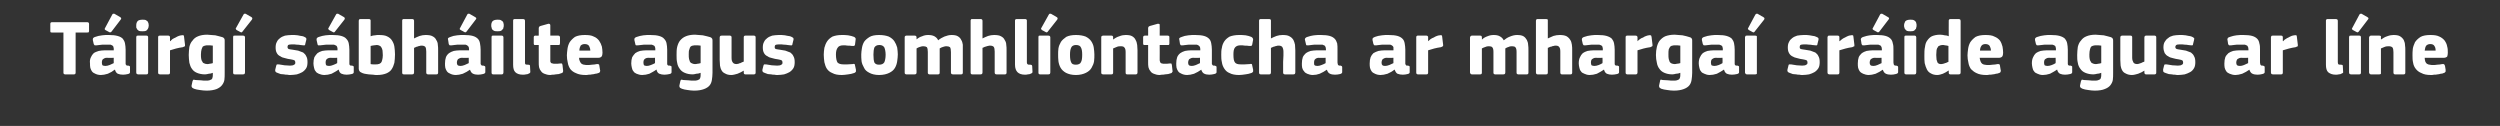 <?xml version="1.0" standalone="no"?><!DOCTYPE svg PUBLIC "-//W3C//DTD SVG 1.1//EN" "http://www.w3.org/Graphics/SVG/1.1/DTD/svg11.dtd"><svg xmlns="http://www.w3.org/2000/svg" version="1.1" width="800px" height="40.3px" viewBox="0 -5 800 40.3" style="top:-5px"><rect x="0" y="-5" width="800" height="40.3" fill="#333333" stroke="none"/>  <desc>T irg s bh ilte agus comhl ontacha ar mharga sr ide agus ar l ne</desc>  <defs/>  <g id="Polygon27118">    <path d="M 28.5 4.9 C 28.5 5.1 28.4 5.2 28.4 5.3 C 28.3 5.4 28.1 5.4 27.9 5.4 C 27.93 5.45 24.2 5.4 24.2 5.4 C 24.2 5.4 24.23 18.2 24.2 18.2 C 24.2 18.3 24.2 18.5 24.1 18.6 C 24.1 18.7 23.9 18.8 23.7 18.8 C 23.7 18.8 20.8 18.8 20.8 18.8 C 20.6 18.8 20.5 18.7 20.4 18.6 C 20.3 18.5 20.3 18.4 20.3 18.2 C 20.28 18.2 20.3 5.4 20.3 5.4 C 20.3 5.4 16.61 5.45 16.6 5.4 C 16.4 5.4 16.2 5.4 16.2 5.3 C 16.1 5.2 16.1 5.1 16.1 4.9 C 16.1 4.9 16.1 2.7 16.1 2.7 C 16.1 2.5 16.1 2.4 16.2 2.3 C 16.2 2.2 16.4 2.1 16.6 2.1 C 16.6 2.1 27.9 2.1 27.9 2.1 C 28.3 2.1 28.5 2.3 28.5 2.7 C 28.48 2.67 28.5 4.9 28.5 4.9 C 28.5 4.9 28.48 4.93 28.5 4.9 Z M 36.4 13.5 C 36.4 13.5 34.11 13.55 34.1 13.5 C 33.6 13.5 33.3 13.7 33 13.9 C 32.7 14.1 32.6 14.5 32.6 15.1 C 32.6 15.5 32.7 15.7 32.8 15.9 C 33 16 33.3 16.1 33.7 16.1 C 34.1 16.1 34.6 16 35.1 15.8 C 35.6 15.6 36 15.4 36.4 15.2 C 36.36 15.22 36.4 13.5 36.4 13.5 Z M 36.7 17.3 C 36.4 17.5 36 17.8 35.7 18 C 35.3 18.2 34.9 18.4 34.5 18.6 C 34.1 18.7 33.7 18.8 33.3 18.9 C 32.9 18.9 32.6 19 32.3 19 C 31.5 19 30.9 18.8 30.5 18.6 C 30 18.4 29.7 18.2 29.4 17.8 C 29.2 17.5 29 17.1 28.9 16.7 C 28.8 16.2 28.8 15.8 28.8 15.3 C 28.7 14.5 28.8 13.9 29.1 13.3 C 29.3 12.8 29.6 12.4 30 12 C 30.4 11.7 31 11.5 31.6 11.3 C 32.2 11.2 32.8 11.1 33.6 11.1 C 33.56 11.13 36.4 11.1 36.4 11.1 C 36.4 11.1 36.43 10.72 36.4 10.7 C 36.4 10.5 36.4 10.2 36.3 10.1 C 36.3 9.9 36.2 9.7 36 9.6 C 35.9 9.5 35.6 9.4 35.4 9.3 C 35.1 9.3 34.7 9.3 34.2 9.3 C 34 9.3 33.8 9.3 33.5 9.3 C 33.3 9.3 33 9.3 32.7 9.3 C 32.4 9.3 32.1 9.4 31.8 9.4 C 31.5 9.4 31.2 9.5 31 9.5 C 30.6 9.5 30.4 9.5 30.3 9.5 C 30.2 9.4 30.1 9.3 30 9.1 C 30 9.1 29.7 7.8 29.7 7.8 C 29.7 7.5 29.7 7.4 29.8 7.2 C 29.9 7.1 30.1 6.9 30.5 6.8 C 30.8 6.7 31.1 6.6 31.5 6.5 C 31.9 6.4 32.3 6.4 32.7 6.3 C 33.1 6.3 33.4 6.2 33.8 6.2 C 34.2 6.2 34.5 6.2 34.8 6.2 C 36 6.2 36.9 6.3 37.6 6.5 C 38.4 6.7 38.9 7 39.3 7.4 C 39.6 7.8 39.9 8.3 40 8.9 C 40.1 9.5 40.2 10.1 40.2 10.9 C 40.2 10.9 40.2 14.8 40.2 14.8 C 40.2 15.1 40.2 15.3 40.2 15.5 C 40.2 15.6 40.3 15.7 40.4 15.8 C 40.4 15.9 40.5 15.9 40.6 16 C 40.7 16 40.9 16 41.1 16 C 41.3 16.1 41.5 16.1 41.5 16.2 C 41.6 16.2 41.6 16.3 41.6 16.5 C 41.6 16.5 41.6 18.1 41.6 18.1 C 41.6 18.4 41.4 18.6 40.9 18.7 C 40.4 18.8 39.9 18.9 39.4 18.9 C 38.7 18.9 38.2 18.8 37.7 18.6 C 37.3 18.4 36.9 17.9 36.8 17.3 C 36.8 17.3 36.7 17.3 36.7 17.3 Z M 38.5 0.5 C 38.8 0.7 38.9 1 38.6 1.3 C 38.6 1.3 35.7 5.1 35.7 5.1 C 35.6 5.2 35.5 5.3 35.4 5.3 C 35.3 5.4 35.2 5.4 35 5.3 C 35 5.3 33.7 4.6 33.7 4.6 C 33.6 4.5 33.5 4.4 33.5 4.3 C 33.5 4.3 33.5 4.1 33.6 4 C 33.6 4 35.9 -0.3 35.9 -0.3 C 36 -0.5 36.1 -0.6 36.2 -0.6 C 36.3 -0.6 36.5 -0.6 36.6 -0.6 C 36.6 -0.6 38.5 0.5 38.5 0.5 Z M 47.6 3.1 C 47.6 3.4 47.5 3.6 47.5 3.8 C 47.4 4.1 47.3 4.3 47.2 4.4 C 47.1 4.6 46.9 4.8 46.6 4.9 C 46.3 5 46 5 45.6 5 C 45.1 5 44.8 5 44.5 4.9 C 44.3 4.8 44.1 4.6 43.9 4.4 C 43.8 4.2 43.7 4 43.6 3.8 C 43.6 3.6 43.6 3.4 43.6 3.1 C 43.6 2.6 43.7 2.2 44 1.8 C 44.2 1.5 44.8 1.3 45.6 1.3 C 46 1.3 46.3 1.3 46.6 1.4 C 46.8 1.5 47 1.7 47.2 1.8 C 47.3 2 47.4 2.2 47.5 2.4 C 47.5 2.6 47.6 2.9 47.6 3.1 Z M 47.4 18.2 C 47.4 18.3 47.4 18.5 47.3 18.6 C 47.3 18.7 47.1 18.8 46.9 18.8 C 46.9 18.8 44.2 18.8 44.2 18.8 C 44 18.8 43.8 18.7 43.7 18.6 C 43.7 18.5 43.6 18.4 43.6 18.2 C 43.6 18.2 43.6 6.9 43.6 6.9 C 43.6 6.8 43.7 6.6 43.7 6.5 C 43.8 6.4 44 6.4 44.2 6.4 C 44.2 6.4 46.9 6.4 46.9 6.4 C 47.1 6.4 47.3 6.5 47.3 6.6 C 47.4 6.7 47.4 6.8 47.4 6.9 C 47.4 6.9 47.4 18.2 47.4 18.2 Z M 54.4 8.1 C 54.4 8.1 54.46 8.2 54.5 8.2 C 54.7 8 54.9 7.7 55.2 7.5 C 55.6 7.3 55.9 7.1 56.2 7 C 56.5 6.8 56.9 6.6 57.2 6.5 C 57.5 6.4 57.8 6.3 58.1 6.3 C 58.3 6.2 58.5 6.3 58.7 6.3 C 58.8 6.3 58.9 6.5 58.9 6.8 C 58.9 6.8 59.2 9.3 59.2 9.3 C 59.2 9.4 59.2 9.5 59.2 9.6 C 59.2 9.7 59.2 9.7 59.2 9.8 C 59.1 9.8 59 9.9 58.9 9.9 C 58.8 10 58.7 10 58.5 10.1 C 57 10.3 55.6 10.7 54.4 11.1 C 54.4 11.1 54.4 18.2 54.4 18.2 C 54.4 18.3 54.4 18.5 54.3 18.6 C 54.3 18.7 54.1 18.8 53.9 18.8 C 53.9 18.8 51.2 18.8 51.2 18.8 C 50.9 18.8 50.8 18.7 50.7 18.6 C 50.6 18.5 50.6 18.4 50.6 18.2 C 50.6 18.2 50.6 6.9 50.6 6.9 C 50.6 6.8 50.6 6.6 50.7 6.6 C 50.8 6.4 50.9 6.4 51.2 6.4 C 51.2 6.4 53.9 6.4 53.9 6.4 C 54.1 6.4 54.2 6.5 54.3 6.6 C 54.4 6.7 54.4 6.8 54.4 6.9 C 54.41 6.95 54.4 8.1 54.4 8.1 Z M 66.3 6.1 C 66.7 6.1 67.1 6.2 67.6 6.2 C 68 6.2 68.4 6.3 68.9 6.3 C 69.3 6.4 69.7 6.5 70.1 6.6 C 70.5 6.7 70.9 6.8 71.2 6.9 C 71.5 7 71.7 7.2 71.8 7.4 C 71.9 7.6 71.9 7.8 71.9 8.1 C 71.9 8.1 71.9 18.3 71.9 18.3 C 71.9 19.1 71.9 19.9 71.8 20.6 C 71.7 21.2 71.4 21.8 71 22.3 C 70.6 22.8 70 23.2 69.3 23.5 C 68.5 23.8 67.4 24 66.1 24 C 65.4 24 64.6 23.9 63.9 23.8 C 63.2 23.7 62.6 23.6 62.1 23.4 C 61.7 23.2 61.5 23.1 61.4 22.9 C 61.3 22.8 61.3 22.6 61.3 22.4 C 61.3 22.4 61.6 21 61.6 21 C 61.7 20.7 61.8 20.6 61.9 20.5 C 62 20.5 62.2 20.5 62.5 20.6 C 63.1 20.6 63.7 20.7 64.3 20.7 C 64.9 20.8 65.4 20.8 65.9 20.8 C 66.3 20.8 66.7 20.8 67 20.7 C 67.3 20.6 67.5 20.5 67.7 20.4 C 67.9 20.2 68 20 68 19.8 C 68.1 19.5 68.1 19.3 68.1 18.9 C 68.1 18.9 68.1 18.3 68.1 18.3 C 67.6 18.5 67.2 18.6 66.8 18.6 C 66.3 18.7 66 18.8 65.6 18.8 C 64.6 18.8 63.7 18.6 63 18.3 C 62.3 18 61.8 17.6 61.4 17 C 61 16.5 60.8 15.8 60.6 15.1 C 60.5 14.3 60.4 13.5 60.4 12.6 C 60.4 11.7 60.5 10.8 60.6 10 C 60.8 9.2 61.1 8.5 61.6 8 C 62 7.4 62.6 6.9 63.4 6.6 C 64.1 6.3 65.1 6.1 66.3 6.1 Z M 64.3 12.4 C 64.3 13 64.3 13.5 64.4 13.9 C 64.5 14.3 64.6 14.6 64.8 14.8 C 64.9 15.1 65.1 15.2 65.4 15.3 C 65.6 15.4 65.9 15.5 66.3 15.5 C 66.5 15.5 66.8 15.5 67.1 15.4 C 67.4 15.4 67.7 15.3 68.1 15.2 C 68.1 15.2 68.1 9.6 68.1 9.6 C 67.5 9.5 67 9.5 66.5 9.5 C 66.2 9.5 65.9 9.5 65.6 9.6 C 65.4 9.6 65.1 9.8 64.9 9.9 C 64.8 10.1 64.6 10.4 64.5 10.8 C 64.4 11.2 64.3 11.7 64.3 12.4 Z M 78.4 18.2 C 78.4 18.3 78.3 18.5 78.3 18.6 C 78.2 18.7 78.1 18.8 77.8 18.8 C 77.8 18.8 75.1 18.8 75.1 18.8 C 74.9 18.8 74.7 18.7 74.7 18.6 C 74.6 18.5 74.6 18.4 74.6 18.2 C 74.6 18.2 74.6 6.9 74.6 6.9 C 74.6 6.8 74.6 6.6 74.7 6.5 C 74.7 6.4 74.9 6.4 75.1 6.4 C 75.1 6.4 77.8 6.4 77.8 6.4 C 78.1 6.4 78.2 6.5 78.3 6.6 C 78.3 6.7 78.4 6.8 78.4 6.9 C 78.4 6.9 78.4 18.2 78.4 18.2 Z M 80.5 0.5 C 80.8 0.7 80.8 1 80.6 1.3 C 80.6 1.3 77.6 5.1 77.6 5.1 C 77.5 5.2 77.5 5.3 77.4 5.3 C 77.3 5.4 77.2 5.4 77 5.3 C 77 5.3 75.7 4.6 75.7 4.6 C 75.6 4.5 75.5 4.4 75.5 4.3 C 75.4 4.3 75.4 4.1 75.5 4 C 75.5 4 77.9 -0.3 77.9 -0.3 C 78 -0.5 78.1 -0.6 78.2 -0.6 C 78.3 -0.6 78.4 -0.6 78.6 -0.6 C 78.6 -0.6 80.5 0.5 80.5 0.5 Z M 98.4 14.9 C 98.4 15.6 98.3 16.3 98 16.8 C 97.7 17.3 97.2 17.8 96.7 18.1 C 96.2 18.4 95.6 18.6 95 18.8 C 94.3 18.9 93.6 19 92.9 19 C 92.6 19 92.3 19 91.9 18.9 C 91.6 18.9 91.2 18.9 90.9 18.8 C 90.5 18.8 90.2 18.7 89.8 18.7 C 89.5 18.6 89.2 18.5 89 18.4 C 88.6 18.3 88.3 18.1 88.2 18 C 88.1 17.8 88 17.6 88.1 17.2 C 88.1 17.2 88.4 16 88.4 16 C 88.5 15.8 88.5 15.7 88.6 15.6 C 88.7 15.6 88.9 15.6 89.2 15.6 C 89.8 15.7 90.4 15.8 91.1 15.9 C 91.8 15.9 92.3 16 92.8 16 C 93.4 16 93.9 15.9 94.1 15.7 C 94.4 15.6 94.5 15.4 94.5 15 C 94.5 14.7 94.4 14.4 94.2 14.3 C 94 14.2 93.7 14.1 93.1 14 C 92.4 13.9 91.8 13.8 91.2 13.6 C 90.6 13.5 90.1 13.3 89.7 13 C 89.2 12.8 88.8 12.4 88.6 12 C 88.3 11.5 88.2 10.9 88.2 10.2 C 88.2 9.5 88.3 8.9 88.6 8.4 C 88.8 7.9 89.2 7.5 89.6 7.2 C 90.1 6.8 90.6 6.6 91.2 6.4 C 91.9 6.3 92.5 6.2 93.3 6.2 C 93.6 6.2 93.9 6.2 94.2 6.2 C 94.6 6.2 94.9 6.3 95.3 6.3 C 95.6 6.4 95.9 6.4 96.3 6.5 C 96.6 6.5 96.9 6.6 97.2 6.7 C 97.5 6.8 97.7 7 97.9 7.1 C 98 7.2 98.1 7.4 98 7.8 C 98 7.8 97.7 9 97.7 9 C 97.7 9.3 97.6 9.4 97.5 9.5 C 97.4 9.5 97.3 9.5 97 9.5 C 96.7 9.5 96.4 9.4 96.1 9.4 C 95.7 9.3 95.4 9.3 95.1 9.3 C 94.7 9.3 94.4 9.2 94.2 9.2 C 93.9 9.2 93.6 9.2 93.4 9.2 C 92.8 9.2 92.4 9.3 92.2 9.4 C 92.1 9.6 92 9.8 92 10 C 92 10.4 92.2 10.6 92.4 10.7 C 92.7 10.8 93.1 10.8 93.6 10.9 C 94.2 11 94.8 11.1 95.4 11.2 C 96 11.4 96.5 11.6 97 11.8 C 97.4 12.1 97.8 12.5 98 13 C 98.3 13.5 98.4 14.1 98.4 14.9 Z M 107.9 13.5 C 107.9 13.5 105.68 13.55 105.7 13.5 C 105.2 13.5 104.8 13.7 104.6 13.9 C 104.3 14.1 104.2 14.5 104.2 15.1 C 104.2 15.5 104.3 15.7 104.4 15.9 C 104.6 16 104.9 16.1 105.3 16.1 C 105.7 16.1 106.1 16 106.6 15.8 C 107.1 15.6 107.6 15.4 107.9 15.2 C 107.93 15.22 107.9 13.5 107.9 13.5 Z M 108.3 17.3 C 108 17.5 107.6 17.8 107.2 18 C 106.8 18.2 106.5 18.4 106.1 18.6 C 105.7 18.7 105.3 18.8 104.9 18.9 C 104.5 18.9 104.1 19 103.8 19 C 103.1 19 102.5 18.8 102 18.6 C 101.6 18.4 101.2 18.2 101 17.8 C 100.7 17.5 100.6 17.1 100.5 16.7 C 100.4 16.2 100.3 15.8 100.3 15.3 C 100.3 14.5 100.4 13.9 100.6 13.3 C 100.9 12.8 101.2 12.4 101.6 12 C 102 11.7 102.5 11.5 103.1 11.3 C 103.7 11.2 104.4 11.1 105.1 11.1 C 105.13 11.13 108 11.1 108 11.1 C 108 11.1 108 10.72 108 10.7 C 108 10.5 108 10.2 107.9 10.1 C 107.9 9.9 107.7 9.7 107.6 9.6 C 107.4 9.5 107.2 9.4 106.9 9.3 C 106.6 9.3 106.3 9.3 105.8 9.3 C 105.6 9.3 105.4 9.3 105.1 9.3 C 104.8 9.3 104.6 9.3 104.3 9.3 C 104 9.3 103.7 9.4 103.4 9.4 C 103.1 9.4 102.8 9.5 102.5 9.5 C 102.2 9.5 101.9 9.5 101.8 9.5 C 101.7 9.4 101.6 9.3 101.6 9.1 C 101.6 9.1 101.3 7.8 101.3 7.8 C 101.3 7.5 101.3 7.4 101.4 7.2 C 101.5 7.1 101.7 6.9 102.1 6.8 C 102.4 6.7 102.7 6.6 103.1 6.5 C 103.5 6.4 103.8 6.4 104.2 6.3 C 104.6 6.3 105 6.2 105.4 6.2 C 105.8 6.2 106.1 6.2 106.4 6.2 C 107.6 6.2 108.5 6.3 109.2 6.5 C 109.9 6.7 110.5 7 110.8 7.4 C 111.2 7.8 111.5 8.3 111.6 8.9 C 111.7 9.5 111.8 10.1 111.8 10.9 C 111.8 10.9 111.8 14.8 111.8 14.8 C 111.8 15.1 111.8 15.3 111.8 15.5 C 111.8 15.6 111.9 15.7 111.9 15.8 C 112 15.9 112.1 15.9 112.2 16 C 112.3 16 112.5 16 112.7 16 C 112.9 16.1 113 16.1 113.1 16.2 C 113.2 16.2 113.2 16.3 113.2 16.5 C 113.2 16.5 113.2 18.1 113.2 18.1 C 113.2 18.4 113 18.6 112.5 18.7 C 112 18.8 111.5 18.9 110.9 18.9 C 110.3 18.9 109.8 18.8 109.3 18.6 C 108.8 18.4 108.5 17.9 108.4 17.3 C 108.4 17.3 108.3 17.3 108.3 17.3 Z M 110.1 0.5 C 110.4 0.7 110.4 1 110.2 1.3 C 110.2 1.3 107.2 5.1 107.2 5.1 C 107.1 5.2 107.1 5.3 107 5.3 C 106.9 5.4 106.8 5.4 106.6 5.3 C 106.6 5.3 105.3 4.6 105.3 4.6 C 105.2 4.5 105.1 4.4 105.1 4.3 C 105 4.3 105 4.1 105.1 4 C 105.1 4 107.5 -0.3 107.5 -0.3 C 107.6 -0.5 107.7 -0.6 107.8 -0.6 C 107.9 -0.6 108 -0.6 108.2 -0.6 C 108.2 -0.6 110.1 0.5 110.1 0.5 Z M 118.6 6.6 C 119.1 6.4 119.6 6.3 120 6.3 C 120.4 6.2 120.8 6.2 121.2 6.2 C 122.3 6.2 123.2 6.3 123.8 6.6 C 124.5 6.9 125.1 7.4 125.4 7.9 C 125.8 8.5 126.1 9.2 126.2 9.9 C 126.3 10.7 126.4 11.5 126.4 12.4 C 126.4 13.4 126.3 14.3 126.2 15.1 C 126 15.9 125.7 16.6 125.3 17.2 C 124.9 17.8 124.3 18.2 123.6 18.5 C 122.8 18.8 121.9 19 120.7 19 C 120.3 19 119.8 19 119.4 18.9 C 118.9 18.9 118.4 18.8 118 18.8 C 117.5 18.7 117.1 18.7 116.7 18.6 C 116.3 18.5 115.9 18.4 115.6 18.2 C 115.3 18.1 115.1 17.9 115 17.7 C 114.9 17.5 114.8 17.3 114.8 17 C 114.8 17 114.8 1.6 114.8 1.6 C 114.8 1.5 114.9 1.4 114.9 1.3 C 115 1.1 115.2 1.1 115.4 1.1 C 115.4 1.1 118.1 1.1 118.1 1.1 C 118.3 1.1 118.5 1.2 118.5 1.3 C 118.6 1.4 118.6 1.5 118.6 1.6 C 118.6 1.6 118.6 6.6 118.6 6.6 Z M 122.5 12.7 C 122.5 12 122.4 11.5 122.4 11.1 C 122.3 10.7 122.2 10.4 122 10.1 C 121.9 9.9 121.7 9.7 121.4 9.6 C 121.2 9.5 120.9 9.4 120.6 9.4 C 120.3 9.4 120 9.5 119.7 9.5 C 119.5 9.5 119.1 9.6 118.6 9.7 C 118.6 9.7 118.6 15.5 118.6 15.5 C 118.9 15.6 119.2 15.6 119.5 15.6 C 119.8 15.6 120.1 15.6 120.3 15.6 C 120.6 15.6 120.9 15.6 121.1 15.5 C 121.4 15.5 121.6 15.3 121.9 15.1 C 122.1 14.9 122.2 14.6 122.3 14.2 C 122.4 13.8 122.5 13.3 122.5 12.7 Z M 140.2 18.2 C 140.2 18.3 140.2 18.5 140.1 18.6 C 140.1 18.7 139.9 18.8 139.7 18.8 C 139.7 18.8 137 18.8 137 18.8 C 136.6 18.8 136.4 18.6 136.4 18.2 C 136.4 17.9 136.4 17.5 136.4 16.9 C 136.4 16.2 136.4 15.5 136.4 14.8 C 136.4 14.1 136.4 13.5 136.4 12.8 C 136.4 12.2 136.4 11.7 136.4 11.5 C 136.4 10.8 136.3 10.3 136.1 10 C 135.8 9.7 135.4 9.6 134.9 9.6 C 134.7 9.6 134.5 9.6 134.3 9.7 C 134.1 9.7 133.8 9.8 133.6 9.9 C 133.4 9.9 133.2 10 133 10.1 C 132.8 10.2 132.6 10.3 132.5 10.3 C 132.5 10.3 132.5 18.2 132.5 18.2 C 132.5 18.3 132.4 18.5 132.4 18.6 C 132.3 18.7 132.2 18.8 131.9 18.8 C 131.9 18.8 129.2 18.8 129.2 18.8 C 129 18.8 128.8 18.7 128.8 18.6 C 128.7 18.5 128.7 18.4 128.7 18.2 C 128.7 18.2 128.7 1.6 128.7 1.6 C 128.7 1.5 128.7 1.4 128.8 1.3 C 128.8 1.1 129 1.1 129.2 1.1 C 129.2 1.1 132 1.1 132 1.1 C 132.2 1.1 132.3 1.2 132.4 1.3 C 132.4 1.4 132.5 1.5 132.5 1.6 C 132.5 1.6 132.5 7.3 132.5 7.3 C 133 7 133.6 6.8 134.3 6.5 C 134.9 6.3 135.6 6.2 136.2 6.2 C 137.1 6.2 137.9 6.3 138.4 6.6 C 139 6.9 139.4 7.3 139.6 7.8 C 139.9 8.2 140.1 8.8 140.1 9.3 C 140.2 9.9 140.2 10.5 140.2 11.1 C 140.2 11.1 140.2 18.2 140.2 18.2 Z M 150 13.5 C 150 13.5 147.73 13.55 147.7 13.5 C 147.3 13.5 146.9 13.7 146.6 13.9 C 146.4 14.1 146.2 14.5 146.2 15.1 C 146.2 15.5 146.3 15.7 146.5 15.9 C 146.6 16 146.9 16.1 147.4 16.1 C 147.7 16.1 148.2 16 148.7 15.8 C 149.2 15.6 149.6 15.4 150 15.2 C 149.98 15.22 150 13.5 150 13.5 Z M 150.4 17.3 C 150 17.5 149.7 17.8 149.3 18 C 148.9 18.2 148.5 18.4 148.1 18.6 C 147.7 18.7 147.3 18.8 146.9 18.9 C 146.5 18.9 146.2 19 145.9 19 C 145.1 19 144.5 18.8 144.1 18.6 C 143.6 18.4 143.3 18.2 143 17.8 C 142.8 17.5 142.6 17.1 142.5 16.7 C 142.4 16.2 142.4 15.8 142.4 15.3 C 142.4 14.5 142.5 13.9 142.7 13.3 C 142.9 12.8 143.2 12.4 143.7 12 C 144.1 11.7 144.6 11.5 145.2 11.3 C 145.8 11.2 146.4 11.1 147.2 11.1 C 147.18 11.13 150.1 11.1 150.1 11.1 C 150.1 11.1 150.05 10.72 150.1 10.7 C 150.1 10.5 150 10.2 150 10.1 C 149.9 9.9 149.8 9.7 149.6 9.6 C 149.5 9.5 149.3 9.4 149 9.3 C 148.7 9.3 148.3 9.3 147.9 9.3 C 147.7 9.3 147.4 9.3 147.2 9.3 C 146.9 9.3 146.6 9.3 146.3 9.3 C 146 9.3 145.7 9.4 145.4 9.4 C 145.1 9.4 144.8 9.5 144.6 9.5 C 144.2 9.5 144 9.5 143.9 9.5 C 143.8 9.4 143.7 9.3 143.6 9.1 C 143.6 9.1 143.4 7.8 143.4 7.8 C 143.3 7.5 143.3 7.4 143.4 7.2 C 143.5 7.1 143.8 6.9 144.2 6.8 C 144.4 6.7 144.8 6.6 145.1 6.5 C 145.5 6.4 145.9 6.4 146.3 6.3 C 146.7 6.3 147.1 6.2 147.5 6.2 C 147.8 6.2 148.2 6.2 148.5 6.2 C 149.6 6.2 150.6 6.3 151.3 6.5 C 152 6.7 152.5 7 152.9 7.4 C 153.3 7.8 153.5 8.3 153.6 8.9 C 153.7 9.5 153.8 10.1 153.8 10.9 C 153.8 10.9 153.8 14.8 153.8 14.8 C 153.8 15.1 153.8 15.3 153.8 15.5 C 153.9 15.6 153.9 15.7 154 15.8 C 154 15.9 154.1 15.9 154.3 16 C 154.4 16 154.5 16 154.7 16 C 154.9 16.1 155.1 16.1 155.2 16.2 C 155.2 16.2 155.3 16.3 155.3 16.5 C 155.3 16.5 155.3 18.1 155.3 18.1 C 155.3 18.4 155 18.6 154.5 18.7 C 154.1 18.8 153.5 18.9 153 18.9 C 152.4 18.9 151.8 18.8 151.4 18.6 C 150.9 18.4 150.6 17.9 150.4 17.3 C 150.4 17.3 150.4 17.3 150.4 17.3 Z M 152.1 0.5 C 152.5 0.7 152.5 1 152.2 1.3 C 152.2 1.3 149.3 5.1 149.3 5.1 C 149.2 5.2 149.1 5.3 149 5.3 C 148.9 5.4 148.8 5.4 148.7 5.3 C 148.7 5.3 147.4 4.6 147.4 4.6 C 147.2 4.5 147.2 4.4 147.1 4.3 C 147.1 4.3 147.1 4.1 147.2 4 C 147.2 4 149.5 -0.3 149.5 -0.3 C 149.6 -0.5 149.7 -0.6 149.8 -0.6 C 150 -0.6 150.1 -0.6 150.2 -0.6 C 150.2 -0.6 152.1 0.5 152.1 0.5 Z M 161.2 3.1 C 161.2 3.4 161.2 3.6 161.1 3.8 C 161.1 4.1 161 4.3 160.8 4.4 C 160.7 4.6 160.5 4.8 160.2 4.9 C 160 5 159.6 5 159.2 5 C 158.8 5 158.4 5 158.2 4.9 C 157.9 4.8 157.7 4.6 157.5 4.4 C 157.4 4.2 157.3 4 157.3 3.8 C 157.2 3.6 157.2 3.4 157.2 3.1 C 157.2 2.6 157.3 2.2 157.6 1.8 C 157.9 1.5 158.4 1.3 159.2 1.3 C 159.6 1.3 159.9 1.3 160.2 1.4 C 160.4 1.5 160.7 1.7 160.8 1.8 C 161 2 161.1 2.2 161.1 2.4 C 161.2 2.6 161.2 2.9 161.2 3.1 Z M 161.1 18.2 C 161.1 18.3 161 18.5 161 18.6 C 160.9 18.7 160.8 18.8 160.6 18.8 C 160.6 18.8 157.8 18.8 157.8 18.8 C 157.6 18.8 157.4 18.7 157.4 18.6 C 157.3 18.5 157.3 18.4 157.3 18.2 C 157.3 18.2 157.3 6.9 157.3 6.9 C 157.3 6.8 157.3 6.6 157.4 6.5 C 157.4 6.4 157.6 6.4 157.8 6.4 C 157.8 6.4 160.6 6.4 160.6 6.4 C 160.8 6.4 160.9 6.5 161 6.6 C 161 6.7 161.1 6.8 161.1 6.9 C 161.1 6.9 161.1 18.2 161.1 18.2 Z M 168 14.9 C 168 15.3 168 15.5 168.2 15.6 C 168.4 15.7 168.6 15.7 169 15.7 C 169.3 15.7 169.4 15.8 169.5 15.8 C 169.5 15.8 169.6 15.9 169.6 16.1 C 169.6 16.1 169.7 18 169.7 18 C 169.7 18.2 169.6 18.4 169.3 18.5 C 169 18.7 168.7 18.8 168.3 18.8 C 167.9 18.9 167.6 18.9 167.3 18.9 C 166.2 18.9 165.4 18.6 164.9 18.1 C 164.4 17.6 164.2 16.8 164.2 15.7 C 164.2 15.7 164.2 1.6 164.2 1.6 C 164.2 1.5 164.2 1.4 164.3 1.3 C 164.3 1.1 164.5 1.1 164.7 1.1 C 164.7 1.1 167.4 1.1 167.4 1.1 C 167.7 1.1 167.8 1.2 167.9 1.3 C 167.9 1.4 168 1.5 168 1.6 C 168 1.6 168 14.9 168 14.9 Z M 180.2 17.6 C 180.2 17.8 180.2 18 180.1 18.1 C 180 18.3 179.9 18.4 179.7 18.4 C 179.4 18.5 179.1 18.6 178.8 18.7 C 178.4 18.7 178.1 18.8 177.8 18.8 C 177.4 18.9 177.1 18.9 176.8 18.9 C 176.5 18.9 176.3 19 176.1 19 C 175.3 19 174.7 18.8 174.2 18.6 C 173.7 18.4 173.3 18.1 173.1 17.7 C 172.8 17.4 172.6 16.9 172.5 16.5 C 172.4 16 172.4 15.5 172.4 15 C 172.38 14.97 172.4 9.4 172.4 9.4 C 172.4 9.4 171.28 9.4 171.3 9.4 C 171.1 9.4 170.9 9.4 170.9 9.3 C 170.8 9.2 170.8 9 170.8 8.8 C 170.8 8.8 170.8 7 170.8 7 C 170.8 6.8 170.8 6.7 170.9 6.6 C 170.9 6.5 171.1 6.4 171.3 6.4 C 171.28 6.43 172.4 6.4 172.4 6.4 C 172.4 6.4 172.4 3.97 172.4 4 C 172.4 3.8 172.5 3.6 172.6 3.5 C 172.7 3.4 172.8 3.4 173 3.3 C 173 3.3 175.5 2.6 175.5 2.6 C 175.7 2.6 175.8 2.6 175.9 2.7 C 176 2.7 176.1 2.9 176.1 3.1 C 176.1 3.07 176.1 6.4 176.1 6.4 C 176.1 6.4 178.65 6.43 178.7 6.4 C 178.9 6.4 179 6.5 179.1 6.6 C 179.1 6.6 179.2 6.8 179.2 6.9 C 179.2 6.9 179.2 8.8 179.2 8.8 C 179.2 9 179.1 9.2 179.1 9.3 C 179 9.4 178.9 9.4 178.7 9.4 C 178.65 9.4 176.1 9.4 176.1 9.4 C 176.1 9.4 176.1 14.05 176.1 14 C 176.1 14.3 176.1 14.5 176.1 14.7 C 176.2 14.8 176.2 15 176.3 15.1 C 176.4 15.2 176.6 15.3 176.8 15.3 C 177 15.4 177.3 15.4 177.6 15.4 C 177.8 15.4 178.1 15.4 178.4 15.4 C 178.7 15.4 179 15.3 179.4 15.3 C 179.5 15.3 179.7 15.3 179.8 15.3 C 179.9 15.4 179.9 15.5 180 15.8 C 180 15.8 180.2 17.6 180.2 17.6 Z M 185.3 13.5 C 185.3 14 185.4 14.3 185.6 14.7 C 185.7 15 185.9 15.2 186.1 15.4 C 186.3 15.5 186.6 15.7 186.9 15.7 C 187.2 15.8 187.6 15.8 188 15.8 C 188.4 15.8 188.9 15.8 189.4 15.7 C 189.9 15.7 190.5 15.6 191 15.5 C 191.3 15.5 191.5 15.5 191.6 15.6 C 191.7 15.6 191.8 15.8 191.8 16.1 C 191.8 16.1 192 17.3 192 17.3 C 192.1 17.6 192.1 17.8 192 17.9 C 192 18.1 191.8 18.3 191.4 18.4 C 191.1 18.5 190.8 18.6 190.5 18.6 C 190.1 18.7 189.8 18.8 189.4 18.8 C 189.1 18.9 188.7 18.9 188.4 18.9 C 188 19 187.7 19 187.4 19 C 186.1 19 185.1 18.8 184.3 18.4 C 183.5 18.1 182.9 17.6 182.5 17.1 C 182.1 16.5 181.8 15.8 181.7 15.1 C 181.5 14.3 181.4 13.5 181.4 12.7 C 181.4 12.1 181.5 11.4 181.6 10.6 C 181.7 9.9 181.9 9.2 182.3 8.5 C 182.7 7.9 183.3 7.3 184 6.8 C 184.8 6.4 185.8 6.2 187.1 6.2 C 188.3 6.2 189.3 6.3 190 6.7 C 190.8 7 191.3 7.5 191.7 8 C 192.1 8.6 192.4 9.2 192.6 9.9 C 192.7 10.5 192.8 11.2 192.8 11.9 C 192.8 12.4 192.7 12.8 192.5 13.1 C 192.3 13.3 192 13.5 191.4 13.5 C 191.4 13.5 185.3 13.5 185.3 13.5 Z M 187.1 9.1 C 186.5 9.1 186.1 9.3 185.8 9.6 C 185.6 10 185.4 10.5 185.4 11.2 C 185.4 11.2 188.9 11.2 188.9 11.2 C 188.9 10.6 188.7 10.1 188.5 9.7 C 188.2 9.3 187.8 9.1 187.1 9.1 Z M 209.6 13.5 C 209.6 13.5 207.38 13.55 207.4 13.5 C 206.9 13.5 206.5 13.7 206.3 13.9 C 206 14.1 205.9 14.5 205.9 15.1 C 205.9 15.5 206 15.7 206.1 15.9 C 206.3 16 206.6 16.1 207 16.1 C 207.4 16.1 207.8 16 208.3 15.8 C 208.8 15.6 209.3 15.4 209.6 15.2 C 209.63 15.22 209.6 13.5 209.6 13.5 Z M 210 17.3 C 209.7 17.5 209.3 17.8 208.9 18 C 208.5 18.2 208.2 18.4 207.8 18.6 C 207.4 18.7 207 18.8 206.6 18.9 C 206.2 18.9 205.8 19 205.5 19 C 204.8 19 204.2 18.8 203.7 18.6 C 203.3 18.4 202.9 18.2 202.7 17.8 C 202.4 17.5 202.3 17.1 202.2 16.7 C 202.1 16.2 202 15.8 202 15.3 C 202 14.5 202.1 13.9 202.3 13.3 C 202.6 12.8 202.9 12.4 203.3 12 C 203.7 11.7 204.2 11.5 204.8 11.3 C 205.4 11.2 206.1 11.1 206.8 11.1 C 206.83 11.13 209.7 11.1 209.7 11.1 C 209.7 11.1 209.7 10.72 209.7 10.7 C 209.7 10.5 209.7 10.2 209.6 10.1 C 209.6 9.9 209.4 9.7 209.3 9.6 C 209.1 9.5 208.9 9.4 208.6 9.3 C 208.3 9.3 208 9.3 207.5 9.3 C 207.3 9.3 207.1 9.3 206.8 9.3 C 206.5 9.3 206.3 9.3 206 9.3 C 205.7 9.3 205.4 9.4 205.1 9.4 C 204.8 9.4 204.5 9.5 204.2 9.5 C 203.9 9.5 203.6 9.5 203.5 9.5 C 203.4 9.4 203.3 9.3 203.3 9.1 C 203.3 9.1 203 7.8 203 7.8 C 203 7.5 203 7.4 203.1 7.2 C 203.2 7.1 203.4 6.9 203.8 6.8 C 204.1 6.7 204.4 6.6 204.8 6.5 C 205.2 6.4 205.5 6.4 205.9 6.3 C 206.3 6.3 206.7 6.2 207.1 6.2 C 207.5 6.2 207.8 6.2 208.1 6.2 C 209.3 6.2 210.2 6.3 210.9 6.5 C 211.6 6.7 212.2 7 212.5 7.4 C 212.9 7.8 213.2 8.3 213.3 8.9 C 213.4 9.5 213.5 10.1 213.5 10.9 C 213.5 10.9 213.5 14.8 213.5 14.8 C 213.5 15.1 213.5 15.3 213.5 15.5 C 213.5 15.6 213.6 15.7 213.6 15.8 C 213.7 15.9 213.8 15.9 213.9 16 C 214 16 214.2 16 214.4 16 C 214.6 16.1 214.7 16.1 214.8 16.2 C 214.9 16.2 214.9 16.3 214.9 16.5 C 214.9 16.5 214.9 18.1 214.9 18.1 C 214.9 18.4 214.7 18.6 214.2 18.7 C 213.7 18.8 213.2 18.9 212.6 18.9 C 212 18.9 211.5 18.8 211 18.6 C 210.5 18.4 210.2 17.9 210.1 17.3 C 210.1 17.3 210 17.3 210 17.3 Z M 222.4 6.1 C 222.8 6.1 223.2 6.2 223.6 6.2 C 224.1 6.2 224.5 6.3 224.9 6.3 C 225.4 6.4 225.8 6.5 226.2 6.6 C 226.6 6.7 226.9 6.8 227.3 6.9 C 227.6 7 227.8 7.2 227.9 7.4 C 228 7.6 228 7.8 228 8.1 C 228 8.1 228 18.3 228 18.3 C 228 19.1 227.9 19.9 227.8 20.6 C 227.7 21.2 227.5 21.8 227.1 22.3 C 226.7 22.8 226.1 23.2 225.3 23.5 C 224.5 23.8 223.5 24 222.1 24 C 221.4 24 220.7 23.9 220 23.8 C 219.3 23.7 218.7 23.6 218.2 23.4 C 217.8 23.2 217.5 23.1 217.5 22.9 C 217.4 22.8 217.4 22.6 217.4 22.4 C 217.4 22.4 217.7 21 217.7 21 C 217.8 20.7 217.8 20.6 218 20.5 C 218.1 20.5 218.3 20.5 218.6 20.6 C 219.1 20.6 219.7 20.7 220.3 20.7 C 220.9 20.8 221.5 20.8 221.9 20.8 C 222.4 20.8 222.8 20.8 223.1 20.7 C 223.4 20.6 223.6 20.5 223.8 20.4 C 223.9 20.2 224.1 20 224.1 19.8 C 224.2 19.5 224.2 19.3 224.2 18.9 C 224.2 18.9 224.2 18.3 224.2 18.3 C 223.7 18.5 223.3 18.6 222.8 18.6 C 222.4 18.7 222 18.8 221.7 18.8 C 220.6 18.8 219.8 18.6 219.1 18.3 C 218.4 18 217.9 17.6 217.5 17 C 217.1 16.5 216.8 15.8 216.7 15.1 C 216.5 14.3 216.5 13.5 216.5 12.6 C 216.5 11.7 216.5 10.8 216.7 10 C 216.9 9.2 217.2 8.5 217.6 8 C 218.1 7.4 218.7 6.9 219.5 6.6 C 220.2 6.3 221.2 6.1 222.4 6.1 Z M 220.4 12.4 C 220.4 13 220.4 13.5 220.5 13.9 C 220.6 14.3 220.7 14.6 220.8 14.8 C 221 15.1 221.2 15.2 221.5 15.3 C 221.7 15.4 222 15.5 222.3 15.5 C 222.6 15.5 222.9 15.5 223.2 15.4 C 223.5 15.4 223.8 15.3 224.2 15.2 C 224.2 15.2 224.2 9.6 224.2 9.6 C 223.6 9.5 223.1 9.5 222.6 9.5 C 222.3 9.5 222 9.5 221.7 9.6 C 221.4 9.6 221.2 9.8 221 9.9 C 220.8 10.1 220.7 10.4 220.6 10.8 C 220.4 11.2 220.4 11.7 220.4 12.4 Z M 241.8 18.2 C 241.8 18.4 241.8 18.5 241.7 18.6 C 241.6 18.7 241.5 18.8 241.3 18.8 C 241.3 18.8 238.5 18.8 238.5 18.8 C 238.3 18.8 238.1 18.7 238.1 18.6 C 238 18.5 238 18.4 238 18.2 C 238 18.2 238 17.6 238 17.6 C 238 17.6 238 17.6 238 17.6 C 238 17.6 238 17.6 238 17.6 C 237.4 18 236.7 18.3 236 18.6 C 235.3 18.8 234.6 19 234 19 C 233.1 19 232.5 18.8 232 18.5 C 231.5 18.3 231.1 17.9 230.9 17.5 C 230.6 17 230.5 16.5 230.4 16 C 230.4 15.4 230.3 14.8 230.3 14.2 C 230.3 14.2 230.3 7 230.3 7 C 230.3 6.8 230.4 6.7 230.4 6.6 C 230.5 6.5 230.6 6.4 230.9 6.4 C 230.9 6.4 233.6 6.4 233.6 6.4 C 233.8 6.4 233.9 6.5 234 6.6 C 234.1 6.7 234.1 6.8 234.1 7 C 234.1 7 234.1 13.5 234.1 13.5 C 234.1 14.2 234.2 14.6 234.5 15 C 234.7 15.3 235.1 15.5 235.7 15.5 C 235.9 15.5 236.1 15.4 236.3 15.4 C 236.5 15.3 236.7 15.2 236.9 15.2 C 237.1 15.1 237.3 15 237.5 14.9 C 237.7 14.8 237.9 14.8 238 14.7 C 238 14.7 238 7 238 7 C 238 6.8 238 6.7 238.1 6.6 C 238.1 6.5 238.3 6.4 238.5 6.4 C 238.5 6.4 241.3 6.4 241.3 6.4 C 241.5 6.4 241.6 6.5 241.7 6.6 C 241.8 6.7 241.8 6.8 241.8 7 C 241.8 6.97 241.8 18.2 241.8 18.2 C 241.8 18.2 241.8 18.22 241.8 18.2 Z M 254.3 14.9 C 254.3 15.6 254.2 16.3 253.9 16.8 C 253.6 17.3 253.1 17.8 252.6 18.1 C 252.1 18.4 251.5 18.6 250.9 18.8 C 250.2 18.9 249.5 19 248.8 19 C 248.5 19 248.2 19 247.8 18.9 C 247.5 18.9 247.1 18.9 246.8 18.8 C 246.4 18.8 246.1 18.7 245.7 18.7 C 245.4 18.6 245.1 18.5 244.9 18.4 C 244.5 18.3 244.2 18.1 244.1 18 C 244 17.8 243.9 17.6 244 17.2 C 244 17.2 244.3 16 244.3 16 C 244.4 15.8 244.4 15.7 244.5 15.6 C 244.6 15.6 244.8 15.6 245.1 15.6 C 245.7 15.7 246.3 15.8 247 15.9 C 247.7 15.9 248.2 16 248.7 16 C 249.3 16 249.8 15.9 250 15.7 C 250.3 15.6 250.4 15.4 250.4 15 C 250.4 14.7 250.3 14.4 250.1 14.3 C 249.9 14.2 249.6 14.1 249 14 C 248.3 13.9 247.7 13.8 247.1 13.6 C 246.5 13.5 246 13.3 245.6 13 C 245.1 12.8 244.7 12.4 244.5 12 C 244.2 11.5 244.1 10.9 244.1 10.2 C 244.1 9.5 244.2 8.9 244.5 8.4 C 244.7 7.9 245.1 7.5 245.5 7.2 C 246 6.8 246.5 6.6 247.1 6.4 C 247.8 6.3 248.4 6.2 249.2 6.2 C 249.5 6.2 249.8 6.2 250.1 6.2 C 250.5 6.2 250.8 6.3 251.2 6.3 C 251.5 6.4 251.8 6.4 252.2 6.5 C 252.5 6.5 252.8 6.6 253.1 6.7 C 253.4 6.8 253.6 7 253.8 7.1 C 253.9 7.2 254 7.4 253.9 7.8 C 253.9 7.8 253.6 9 253.6 9 C 253.6 9.3 253.5 9.4 253.4 9.5 C 253.3 9.5 253.2 9.5 252.9 9.5 C 252.6 9.5 252.3 9.4 252 9.4 C 251.6 9.3 251.3 9.3 251 9.3 C 250.6 9.3 250.3 9.2 250.1 9.2 C 249.8 9.2 249.5 9.2 249.3 9.2 C 248.7 9.2 248.3 9.3 248.1 9.4 C 248 9.6 247.9 9.8 247.9 10 C 247.9 10.4 248 10.6 248.3 10.7 C 248.6 10.8 249 10.8 249.5 10.9 C 250.1 11 250.7 11.1 251.3 11.2 C 251.9 11.4 252.4 11.6 252.9 11.8 C 253.3 12.1 253.7 12.5 253.9 13 C 254.2 13.5 254.3 14.1 254.3 14.9 Z M 273.9 17.3 C 273.9 17.6 273.9 17.8 273.9 17.9 C 273.8 18.1 273.6 18.3 273.2 18.4 C 272.7 18.6 272.1 18.7 271.4 18.8 C 270.6 18.9 270 19 269.4 19 C 268.1 19 267.1 18.8 266.4 18.4 C 265.6 18.1 265 17.6 264.6 17 C 264.2 16.4 264 15.7 263.8 14.9 C 263.7 14.1 263.6 13.3 263.6 12.5 C 263.6 11.8 263.7 11 263.8 10.3 C 264 9.5 264.3 8.8 264.7 8.2 C 265.1 7.6 265.7 7.1 266.4 6.7 C 267.2 6.4 268.1 6.2 269.4 6.2 C 270 6.2 270.7 6.2 271.4 6.3 C 272.1 6.4 272.8 6.6 273.3 6.8 C 273.7 7 273.9 7.3 273.8 7.7 C 273.8 7.7 273.6 9.3 273.6 9.3 C 273.5 9.5 273.4 9.7 273.3 9.7 C 273.2 9.7 273 9.7 272.6 9.7 C 272.1 9.6 271.6 9.6 271.2 9.6 C 270.7 9.5 270.3 9.5 269.9 9.5 C 269.1 9.5 268.4 9.7 268.1 10.2 C 267.7 10.7 267.5 11.4 267.5 12.4 C 267.5 13.7 267.7 14.5 268 15 C 268.4 15.4 269 15.6 269.9 15.6 C 270.2 15.6 270.7 15.6 271.2 15.6 C 271.8 15.6 272.3 15.5 272.9 15.5 C 273.1 15.4 273.3 15.4 273.4 15.5 C 273.5 15.5 273.6 15.6 273.6 15.9 C 273.6 15.9 273.9 17.3 273.9 17.3 Z M 287.3 12.4 C 287.3 13.1 287.2 13.8 287.1 14.6 C 287 15.3 286.8 16 286.4 16.7 C 286 17.4 285.4 17.9 284.6 18.3 C 283.8 18.7 282.7 19 281.3 19 C 280 19 278.9 18.7 278.2 18.3 C 277.4 17.9 276.8 17.4 276.5 16.7 C 276.1 16 275.8 15.3 275.7 14.6 C 275.6 13.8 275.6 13.1 275.6 12.4 C 275.6 11.8 275.7 11.2 275.8 10.5 C 275.9 9.8 276.1 9.1 276.5 8.4 C 276.9 7.8 277.5 7.3 278.3 6.8 C 279 6.4 280 6.2 281.3 6.2 C 282.6 6.2 283.6 6.4 284.4 6.7 C 285.2 7.1 285.8 7.6 286.2 8.2 C 286.6 8.8 286.9 9.5 287.1 10.2 C 287.2 11 287.3 11.7 287.3 12.4 Z M 283.4 12.5 C 283.4 11.5 283.2 10.7 283 10.2 C 282.7 9.7 282.2 9.4 281.4 9.4 C 280.6 9.4 280.1 9.7 279.8 10.2 C 279.6 10.8 279.5 11.5 279.5 12.5 C 279.5 13.7 279.6 14.4 279.8 15 C 280.1 15.5 280.6 15.7 281.3 15.7 C 282.2 15.7 282.7 15.4 283 14.9 C 283.2 14.4 283.4 13.6 283.4 12.5 Z M 308.1 18.2 C 308.1 18.4 308.1 18.5 308 18.6 C 308 18.7 307.8 18.8 307.6 18.8 C 307.6 18.8 304.9 18.8 304.9 18.8 C 304.7 18.8 304.5 18.7 304.4 18.6 C 304.4 18.5 304.3 18.4 304.3 18.2 C 304.3 18.2 304.3 11.7 304.3 11.7 C 304.3 10.9 304.2 10.4 304 10.1 C 303.7 9.9 303.4 9.8 302.9 9.8 C 302.6 9.8 302.3 9.8 301.8 10 C 301.4 10.1 301 10.3 300.7 10.5 C 300.7 10.5 300.7 18.2 300.7 18.2 C 300.7 18.4 300.7 18.5 300.6 18.6 C 300.6 18.7 300.4 18.8 300.2 18.8 C 300.2 18.8 297.4 18.8 297.4 18.8 C 297.2 18.8 297.1 18.7 297 18.6 C 296.9 18.5 296.9 18.4 296.9 18.2 C 296.9 18.2 296.9 11.6 296.9 11.6 C 296.9 10.9 296.8 10.4 296.6 10.1 C 296.3 9.9 296 9.8 295.5 9.8 C 295.2 9.8 294.9 9.8 294.4 10 C 294 10.1 293.6 10.3 293.3 10.5 C 293.3 10.5 293.3 18.2 293.3 18.2 C 293.3 18.4 293.2 18.5 293.2 18.6 C 293.1 18.7 293 18.8 292.7 18.8 C 292.7 18.8 290 18.8 290 18.8 C 289.8 18.8 289.7 18.7 289.6 18.6 C 289.5 18.5 289.5 18.4 289.5 18.2 C 289.5 18.2 289.5 7 289.5 7 C 289.5 6.8 289.5 6.7 289.6 6.6 C 289.7 6.5 289.8 6.4 290 6.4 C 290 6.4 292.7 6.4 292.7 6.4 C 293 6.4 293.1 6.5 293.2 6.6 C 293.2 6.7 293.3 6.8 293.3 7 C 293.28 6.97 293.3 7.6 293.3 7.6 C 293.3 7.6 293.33 7.57 293.3 7.6 C 293.9 7.1 294.4 6.8 295.1 6.6 C 295.7 6.3 296.4 6.2 297 6.2 C 297.8 6.2 298.4 6.3 299 6.6 C 299.5 6.9 300 7.3 300.2 7.9 C 300.8 7.4 301.5 7 302.2 6.7 C 303 6.4 303.7 6.2 304.5 6.2 C 305.3 6.2 306 6.3 306.5 6.6 C 307 6.9 307.4 7.3 307.6 7.8 C 307.9 8.2 308 8.8 308.1 9.3 C 308.1 9.9 308.1 10.5 308.1 11.1 C 308.13 11.1 308.1 18.2 308.1 18.2 C 308.1 18.2 308.13 18.22 308.1 18.2 Z M 322.1 18.2 C 322.1 18.3 322.1 18.5 322 18.6 C 322 18.7 321.8 18.8 321.6 18.8 C 321.6 18.8 318.9 18.8 318.9 18.8 C 318.5 18.8 318.3 18.6 318.3 18.2 C 318.3 17.9 318.3 17.5 318.3 16.9 C 318.3 16.2 318.3 15.5 318.3 14.8 C 318.3 14.1 318.3 13.5 318.3 12.8 C 318.3 12.2 318.3 11.7 318.3 11.5 C 318.3 10.8 318.2 10.3 318 10 C 317.7 9.7 317.3 9.6 316.8 9.6 C 316.6 9.6 316.4 9.6 316.2 9.7 C 316 9.7 315.7 9.8 315.5 9.9 C 315.3 9.9 315.1 10 314.9 10.1 C 314.7 10.2 314.5 10.3 314.4 10.3 C 314.4 10.3 314.4 18.2 314.4 18.2 C 314.4 18.3 314.3 18.5 314.3 18.6 C 314.2 18.7 314.1 18.8 313.8 18.8 C 313.8 18.8 311.1 18.8 311.1 18.8 C 310.9 18.8 310.7 18.7 310.7 18.6 C 310.6 18.5 310.6 18.4 310.6 18.2 C 310.6 18.2 310.6 1.6 310.6 1.6 C 310.6 1.5 310.6 1.4 310.7 1.3 C 310.7 1.1 310.9 1.1 311.1 1.1 C 311.1 1.1 313.9 1.1 313.9 1.1 C 314.1 1.1 314.2 1.2 314.3 1.3 C 314.3 1.4 314.4 1.5 314.4 1.6 C 314.4 1.6 314.4 7.3 314.4 7.3 C 314.9 7 315.5 6.8 316.2 6.5 C 316.8 6.3 317.5 6.2 318.1 6.2 C 319 6.2 319.8 6.3 320.3 6.6 C 320.9 6.9 321.3 7.3 321.5 7.8 C 321.8 8.2 322 8.8 322 9.3 C 322.1 9.9 322.1 10.5 322.1 11.1 C 322.1 11.1 322.1 18.2 322.1 18.2 Z M 328.6 14.9 C 328.6 15.3 328.7 15.5 328.9 15.6 C 329 15.7 329.3 15.7 329.7 15.7 C 329.9 15.7 330.1 15.8 330.1 15.8 C 330.2 15.8 330.2 15.9 330.3 16.1 C 330.3 16.1 330.4 18 330.4 18 C 330.4 18.2 330.3 18.4 330 18.5 C 329.7 18.7 329.3 18.8 328.9 18.8 C 328.5 18.9 328.2 18.9 328 18.9 C 326.9 18.9 326.1 18.6 325.6 18.1 C 325.1 17.6 324.8 16.8 324.8 15.7 C 324.8 15.7 324.8 1.6 324.8 1.6 C 324.8 1.5 324.8 1.4 324.9 1.3 C 325 1.1 325.1 1.1 325.4 1.1 C 325.4 1.1 328.1 1.1 328.1 1.1 C 328.3 1.1 328.5 1.2 328.5 1.3 C 328.6 1.4 328.6 1.5 328.6 1.6 C 328.6 1.6 328.6 14.9 328.6 14.9 Z M 336.1 18.2 C 336.1 18.3 336 18.5 336 18.6 C 335.9 18.7 335.8 18.8 335.5 18.8 C 335.5 18.8 332.8 18.8 332.8 18.8 C 332.6 18.8 332.4 18.7 332.4 18.6 C 332.3 18.5 332.3 18.4 332.3 18.2 C 332.3 18.2 332.3 6.9 332.3 6.9 C 332.3 6.8 332.3 6.6 332.4 6.5 C 332.4 6.4 332.6 6.4 332.8 6.4 C 332.8 6.4 335.5 6.4 335.5 6.4 C 335.8 6.4 335.9 6.5 336 6.6 C 336 6.7 336.1 6.8 336.1 6.9 C 336.1 6.9 336.1 18.2 336.1 18.2 Z M 338.2 0.5 C 338.5 0.7 338.5 1 338.3 1.3 C 338.3 1.3 335.3 5.1 335.3 5.1 C 335.2 5.2 335.2 5.3 335.1 5.3 C 335 5.4 334.9 5.4 334.7 5.3 C 334.7 5.3 333.4 4.6 333.4 4.6 C 333.3 4.5 333.2 4.4 333.2 4.3 C 333.1 4.3 333.1 4.1 333.2 4 C 333.2 4 335.6 -0.3 335.6 -0.3 C 335.7 -0.5 335.8 -0.6 335.9 -0.6 C 336 -0.6 336.1 -0.6 336.3 -0.6 C 336.3 -0.6 338.2 0.5 338.2 0.5 Z M 350.2 12.4 C 350.2 13.1 350.2 13.8 350.1 14.6 C 350 15.3 349.7 16 349.3 16.7 C 348.9 17.4 348.3 17.9 347.5 18.3 C 346.7 18.7 345.6 19 344.3 19 C 342.9 19 341.9 18.7 341.1 18.3 C 340.4 17.9 339.8 17.4 339.4 16.7 C 339 16 338.8 15.3 338.7 14.6 C 338.6 13.8 338.6 13.1 338.6 12.4 C 338.6 11.8 338.6 11.2 338.7 10.5 C 338.8 9.8 339.1 9.1 339.5 8.4 C 339.9 7.8 340.5 7.3 341.2 6.8 C 342 6.4 343 6.2 344.3 6.2 C 345.6 6.2 346.6 6.4 347.4 6.7 C 348.2 7.1 348.8 7.6 349.2 8.2 C 349.6 8.8 349.9 9.5 350 10.2 C 350.1 11 350.2 11.7 350.2 12.4 Z M 346.3 12.5 C 346.3 11.5 346.2 10.7 345.9 10.2 C 345.7 9.7 345.2 9.4 344.3 9.4 C 343.6 9.4 343 9.7 342.8 10.2 C 342.5 10.8 342.4 11.5 342.4 12.5 C 342.4 13.7 342.5 14.4 342.8 15 C 343 15.5 343.5 15.7 344.3 15.7 C 345.1 15.7 345.7 15.4 345.9 14.9 C 346.2 14.4 346.3 13.6 346.3 12.5 Z M 364 18.2 C 364 18.4 363.9 18.5 363.9 18.6 C 363.8 18.7 363.7 18.8 363.5 18.8 C 363.5 18.8 360.7 18.8 360.7 18.8 C 360.3 18.8 360.2 18.6 360.2 18.2 C 360.2 17.1 360.2 16 360.2 15 C 360.2 13.9 360.2 12.8 360.2 11.7 C 360.2 11 360.1 10.5 359.8 10.2 C 359.6 9.9 359.2 9.8 358.7 9.8 C 358.3 9.8 357.8 9.8 357.4 10 C 356.9 10.2 356.5 10.4 356.2 10.5 C 356.2 10.5 356.2 18.2 356.2 18.2 C 356.2 18.4 356.2 18.5 356.1 18.6 C 356.1 18.7 355.9 18.8 355.7 18.8 C 355.7 18.8 353 18.8 353 18.8 C 352.7 18.8 352.6 18.7 352.5 18.6 C 352.4 18.5 352.4 18.4 352.4 18.2 C 352.4 18.2 352.4 7 352.4 7 C 352.4 6.8 352.4 6.7 352.5 6.6 C 352.6 6.5 352.7 6.4 353 6.4 C 353 6.4 355.7 6.4 355.7 6.4 C 355.9 6.4 356.1 6.5 356.1 6.6 C 356.2 6.7 356.2 6.8 356.2 7 C 356.2 7 356.2 7.6 356.2 7.6 C 356.2 7.6 356.2 7.6 356.2 7.6 C 356.2 7.6 356.3 7.6 356.3 7.6 C 356.8 7.2 357.5 6.8 358.2 6.6 C 358.9 6.3 359.6 6.2 360.2 6.2 C 361.1 6.2 361.8 6.3 362.3 6.6 C 362.8 6.9 363.2 7.3 363.4 7.8 C 363.7 8.3 363.8 8.8 363.9 9.4 C 363.9 10 364 10.5 364 11.1 C 363.98 11.13 364 18.2 364 18.2 C 364 18.2 363.98 18.22 364 18.2 Z M 375.2 17.6 C 375.3 17.8 375.2 18 375.1 18.1 C 375 18.3 374.9 18.4 374.8 18.4 C 374.5 18.5 374.1 18.6 373.8 18.7 C 373.4 18.7 373.1 18.8 372.8 18.8 C 372.4 18.9 372.1 18.9 371.8 18.9 C 371.5 18.9 371.3 19 371.1 19 C 370.3 19 369.7 18.8 369.2 18.6 C 368.7 18.4 368.3 18.1 368.1 17.7 C 367.8 17.4 367.6 16.9 367.5 16.5 C 367.4 16 367.4 15.5 367.4 15 C 367.4 14.97 367.4 9.4 367.4 9.4 C 367.4 9.4 366.3 9.4 366.3 9.4 C 366.1 9.4 366 9.4 365.9 9.3 C 365.8 9.2 365.8 9 365.8 8.8 C 365.8 8.8 365.8 7 365.8 7 C 365.8 6.8 365.8 6.7 365.9 6.6 C 366 6.5 366.1 6.4 366.3 6.4 C 366.3 6.43 367.4 6.4 367.4 6.4 C 367.4 6.4 367.43 3.97 367.4 4 C 367.4 3.8 367.5 3.6 367.6 3.5 C 367.7 3.4 367.8 3.4 368 3.3 C 368 3.3 370.5 2.6 370.5 2.6 C 370.7 2.6 370.8 2.6 371 2.7 C 371.1 2.7 371.1 2.9 371.1 3.1 C 371.13 3.07 371.1 6.4 371.1 6.4 C 371.1 6.4 373.68 6.43 373.7 6.4 C 373.9 6.4 374.1 6.5 374.1 6.6 C 374.2 6.6 374.2 6.8 374.2 6.9 C 374.2 6.9 374.2 8.8 374.2 8.8 C 374.2 9 374.2 9.2 374.1 9.3 C 374.1 9.4 373.9 9.4 373.7 9.4 C 373.68 9.4 371.1 9.4 371.1 9.4 C 371.1 9.4 371.13 14.05 371.1 14 C 371.1 14.3 371.1 14.5 371.2 14.7 C 371.2 14.8 371.3 15 371.4 15.1 C 371.5 15.2 371.6 15.3 371.8 15.3 C 372 15.4 372.3 15.4 372.7 15.4 C 372.9 15.4 373.1 15.4 373.4 15.4 C 373.7 15.4 374.1 15.3 374.4 15.3 C 374.5 15.3 374.7 15.3 374.8 15.3 C 374.9 15.4 374.9 15.5 375 15.8 C 375 15.8 375.2 17.6 375.2 17.6 Z M 384 13.5 C 384 13.5 381.73 13.55 381.7 13.5 C 381.3 13.5 380.9 13.7 380.6 13.9 C 380.4 14.1 380.2 14.5 380.2 15.1 C 380.2 15.5 380.3 15.7 380.5 15.9 C 380.6 16 380.9 16.1 381.4 16.1 C 381.7 16.1 382.2 16 382.7 15.8 C 383.2 15.6 383.6 15.4 384 15.2 C 383.98 15.22 384 13.5 384 13.5 Z M 384.4 17.3 C 384 17.5 383.7 17.8 383.3 18 C 382.9 18.2 382.5 18.4 382.1 18.6 C 381.7 18.7 381.3 18.8 380.9 18.9 C 380.5 18.9 380.2 19 379.9 19 C 379.1 19 378.5 18.8 378.1 18.6 C 377.6 18.4 377.3 18.2 377 17.8 C 376.8 17.5 376.6 17.1 376.5 16.7 C 376.4 16.2 376.4 15.8 376.4 15.3 C 376.4 14.5 376.5 13.9 376.7 13.3 C 376.9 12.8 377.2 12.4 377.7 12 C 378.1 11.7 378.6 11.5 379.2 11.3 C 379.8 11.2 380.4 11.1 381.2 11.1 C 381.18 11.13 384.1 11.1 384.1 11.1 C 384.1 11.1 384.05 10.72 384.1 10.7 C 384.1 10.5 384 10.2 384 10.1 C 383.9 9.9 383.8 9.7 383.6 9.6 C 383.5 9.5 383.3 9.4 383 9.3 C 382.7 9.3 382.3 9.3 381.9 9.3 C 381.7 9.3 381.4 9.3 381.2 9.3 C 380.9 9.3 380.6 9.3 380.3 9.3 C 380 9.3 379.7 9.4 379.4 9.4 C 379.1 9.4 378.8 9.5 378.6 9.5 C 378.2 9.5 378 9.5 377.9 9.5 C 377.8 9.4 377.7 9.3 377.6 9.1 C 377.6 9.1 377.4 7.8 377.4 7.8 C 377.3 7.5 377.3 7.4 377.4 7.2 C 377.5 7.1 377.8 6.9 378.2 6.8 C 378.4 6.7 378.8 6.6 379.1 6.5 C 379.5 6.4 379.9 6.4 380.3 6.3 C 380.7 6.3 381.1 6.2 381.5 6.2 C 381.8 6.2 382.2 6.2 382.5 6.2 C 383.6 6.2 384.6 6.3 385.3 6.5 C 386 6.7 386.5 7 386.9 7.4 C 387.3 7.8 387.5 8.3 387.6 8.9 C 387.7 9.5 387.8 10.1 387.8 10.9 C 387.8 10.9 387.8 14.8 387.8 14.8 C 387.8 15.1 387.8 15.3 387.8 15.5 C 387.9 15.6 387.9 15.7 388 15.8 C 388 15.9 388.1 15.9 388.3 16 C 388.4 16 388.5 16 388.7 16 C 388.9 16.1 389.1 16.1 389.2 16.2 C 389.2 16.2 389.3 16.3 389.3 16.5 C 389.3 16.5 389.3 18.1 389.3 18.1 C 389.3 18.4 389 18.6 388.5 18.7 C 388.1 18.8 387.5 18.9 387 18.9 C 386.4 18.9 385.8 18.8 385.4 18.6 C 384.9 18.4 384.6 17.9 384.4 17.3 C 384.4 17.3 384.4 17.3 384.4 17.3 Z M 401 17.3 C 401 17.6 401 17.8 401 17.9 C 400.9 18.1 400.7 18.3 400.3 18.4 C 399.8 18.6 399.2 18.7 398.5 18.8 C 397.8 18.9 397.1 19 396.5 19 C 395.3 19 394.2 18.8 393.5 18.4 C 392.7 18.1 392.2 17.6 391.8 17 C 391.4 16.4 391.1 15.7 391 14.9 C 390.8 14.1 390.8 13.3 390.8 12.5 C 390.8 11.8 390.8 11 391 10.3 C 391.1 9.5 391.4 8.8 391.8 8.2 C 392.2 7.6 392.8 7.1 393.5 6.7 C 394.3 6.4 395.3 6.2 396.5 6.2 C 397.2 6.2 397.9 6.2 398.6 6.3 C 399.3 6.4 399.9 6.6 400.4 6.8 C 400.8 7 401 7.3 401 7.7 C 401 7.7 400.7 9.3 400.7 9.3 C 400.6 9.5 400.5 9.7 400.4 9.7 C 400.3 9.7 400.1 9.7 399.7 9.7 C 399.2 9.6 398.8 9.6 398.3 9.6 C 397.9 9.5 397.4 9.5 397 9.5 C 396.2 9.5 395.6 9.7 395.2 10.2 C 394.8 10.7 394.7 11.4 394.7 12.4 C 394.7 13.7 394.8 14.5 395.2 15 C 395.5 15.4 396.1 15.6 397 15.6 C 397.3 15.6 397.8 15.6 398.3 15.6 C 398.9 15.6 399.4 15.5 400 15.5 C 400.2 15.4 400.4 15.4 400.5 15.5 C 400.6 15.5 400.7 15.6 400.7 15.9 C 400.7 15.9 401 17.3 401 17.3 Z M 414.5 18.2 C 414.5 18.3 414.4 18.5 414.4 18.6 C 414.3 18.7 414.2 18.8 413.9 18.8 C 413.9 18.8 411.2 18.8 411.2 18.8 C 410.8 18.8 410.6 18.6 410.6 18.2 C 410.6 17.9 410.6 17.5 410.6 16.9 C 410.6 16.2 410.6 15.5 410.6 14.8 C 410.6 14.1 410.7 13.5 410.7 12.8 C 410.7 12.2 410.7 11.7 410.7 11.5 C 410.7 10.8 410.5 10.3 410.3 10 C 410 9.7 409.7 9.6 409.1 9.6 C 408.9 9.6 408.7 9.6 408.5 9.7 C 408.3 9.7 408.1 9.8 407.8 9.9 C 407.6 9.9 407.4 10 407.2 10.1 C 407 10.2 406.8 10.3 406.7 10.3 C 406.7 10.3 406.7 18.2 406.7 18.2 C 406.7 18.3 406.6 18.5 406.6 18.6 C 406.5 18.7 406.4 18.8 406.2 18.8 C 406.2 18.8 403.4 18.8 403.4 18.8 C 403.2 18.8 403.1 18.7 403 18.6 C 402.9 18.5 402.9 18.4 402.9 18.2 C 402.9 18.2 402.9 1.6 402.9 1.6 C 402.9 1.5 402.9 1.4 403 1.3 C 403.1 1.1 403.2 1.1 403.4 1.1 C 403.4 1.1 406.2 1.1 406.2 1.1 C 406.4 1.1 406.6 1.2 406.6 1.3 C 406.7 1.4 406.7 1.5 406.7 1.6 C 406.7 1.6 406.7 7.3 406.7 7.3 C 407.2 7 407.8 6.8 408.5 6.5 C 409.1 6.3 409.8 6.2 410.4 6.2 C 411.4 6.2 412.1 6.3 412.6 6.6 C 413.2 6.9 413.6 7.3 413.9 7.8 C 414.1 8.2 414.3 8.8 414.4 9.3 C 414.4 9.9 414.5 10.5 414.5 11.1 C 414.5 11.1 414.5 18.2 414.5 18.2 Z M 424.2 13.5 C 424.2 13.5 421.95 13.55 422 13.5 C 421.5 13.5 421.1 13.7 420.9 13.9 C 420.6 14.1 420.5 14.5 420.5 15.1 C 420.5 15.5 420.5 15.7 420.7 15.9 C 420.8 16 421.1 16.1 421.6 16.1 C 422 16.1 422.4 16 422.9 15.8 C 423.4 15.6 423.9 15.4 424.2 15.2 C 424.2 15.22 424.2 13.5 424.2 13.5 Z M 424.6 17.3 C 424.2 17.5 423.9 17.8 423.5 18 C 423.1 18.2 422.7 18.4 422.3 18.6 C 421.9 18.7 421.5 18.8 421.2 18.9 C 420.8 18.9 420.4 19 420.1 19 C 419.4 19 418.8 18.8 418.3 18.6 C 417.9 18.4 417.5 18.2 417.3 17.8 C 417 17.5 416.8 17.1 416.7 16.7 C 416.6 16.2 416.6 15.8 416.6 15.3 C 416.6 14.5 416.7 13.9 416.9 13.3 C 417.1 12.8 417.5 12.4 417.9 12 C 418.3 11.7 418.8 11.5 419.4 11.3 C 420 11.2 420.7 11.1 421.4 11.1 C 421.4 11.13 424.3 11.1 424.3 11.1 C 424.3 11.1 424.28 10.72 424.3 10.7 C 424.3 10.5 424.2 10.2 424.2 10.1 C 424.1 9.9 424 9.7 423.9 9.6 C 423.7 9.5 423.5 9.4 423.2 9.3 C 422.9 9.3 422.5 9.3 422.1 9.3 C 421.9 9.3 421.7 9.3 421.4 9.3 C 421.1 9.3 420.8 9.3 420.5 9.3 C 420.2 9.3 419.9 9.4 419.6 9.4 C 419.3 9.4 419.1 9.5 418.8 9.5 C 418.5 9.5 418.2 9.5 418.1 9.5 C 418 9.4 417.9 9.3 417.9 9.1 C 417.9 9.1 417.6 7.8 417.6 7.8 C 417.5 7.5 417.6 7.4 417.7 7.2 C 417.8 7.1 418 6.9 418.4 6.8 C 418.7 6.7 419 6.6 419.4 6.5 C 419.7 6.4 420.1 6.4 420.5 6.3 C 420.9 6.3 421.3 6.2 421.7 6.2 C 422.1 6.2 422.4 6.2 422.7 6.2 C 423.8 6.2 424.8 6.3 425.5 6.5 C 426.2 6.7 426.7 7 427.1 7.4 C 427.5 7.8 427.7 8.3 427.9 8.9 C 428 9.5 428 10.1 428 10.9 C 428 10.9 428 14.8 428 14.8 C 428 15.1 428 15.3 428.1 15.5 C 428.1 15.6 428.1 15.7 428.2 15.8 C 428.3 15.9 428.4 15.9 428.5 16 C 428.6 16 428.8 16 429 16 C 429.2 16.1 429.3 16.1 429.4 16.2 C 429.4 16.2 429.5 16.3 429.5 16.5 C 429.5 16.5 429.5 18.1 429.5 18.1 C 429.5 18.4 429.2 18.6 428.8 18.7 C 428.3 18.8 427.8 18.9 427.2 18.9 C 426.6 18.9 426 18.8 425.6 18.6 C 425.1 18.4 424.8 17.9 424.6 17.3 C 424.6 17.3 424.6 17.3 424.6 17.3 Z M 445.9 13.5 C 445.9 13.5 443.62 13.55 443.6 13.5 C 443.2 13.5 442.8 13.7 442.5 13.9 C 442.3 14.1 442.1 14.5 442.1 15.1 C 442.1 15.5 442.2 15.7 442.4 15.9 C 442.5 16 442.8 16.1 443.2 16.1 C 443.6 16.1 444.1 16 444.6 15.8 C 445.1 15.6 445.5 15.4 445.9 15.2 C 445.87 15.22 445.9 13.5 445.9 13.5 Z M 446.2 17.3 C 445.9 17.5 445.6 17.8 445.2 18 C 444.8 18.2 444.4 18.4 444 18.6 C 443.6 18.7 443.2 18.8 442.8 18.9 C 442.4 18.9 442.1 19 441.8 19 C 441 19 440.4 18.8 440 18.6 C 439.5 18.4 439.2 18.2 438.9 17.8 C 438.7 17.5 438.5 17.1 438.4 16.7 C 438.3 16.2 438.3 15.8 438.3 15.3 C 438.3 14.5 438.4 13.9 438.6 13.3 C 438.8 12.8 439.1 12.4 439.5 12 C 440 11.7 440.5 11.5 441.1 11.3 C 441.7 11.2 442.3 11.1 443.1 11.1 C 443.07 11.13 445.9 11.1 445.9 11.1 C 445.9 11.1 445.95 10.72 445.9 10.7 C 445.9 10.5 445.9 10.2 445.9 10.1 C 445.8 9.9 445.7 9.7 445.5 9.6 C 445.4 9.5 445.2 9.4 444.9 9.3 C 444.6 9.3 444.2 9.3 443.7 9.3 C 443.6 9.3 443.3 9.3 443.1 9.3 C 442.8 9.3 442.5 9.3 442.2 9.3 C 441.9 9.3 441.6 9.4 441.3 9.4 C 441 9.4 440.7 9.5 440.5 9.5 C 440.1 9.5 439.9 9.5 439.8 9.5 C 439.7 9.4 439.6 9.3 439.5 9.1 C 439.5 9.1 439.2 7.8 439.2 7.8 C 439.2 7.5 439.2 7.4 439.3 7.2 C 439.4 7.1 439.7 6.9 440 6.8 C 440.3 6.7 440.7 6.6 441 6.5 C 441.4 6.4 441.8 6.4 442.2 6.3 C 442.6 6.3 443 6.2 443.3 6.2 C 443.7 6.2 444.1 6.2 444.3 6.2 C 445.5 6.2 446.5 6.3 447.2 6.5 C 447.9 6.7 448.4 7 448.8 7.4 C 449.2 7.8 449.4 8.3 449.5 8.9 C 449.6 9.5 449.7 10.1 449.7 10.9 C 449.7 10.9 449.7 14.8 449.7 14.8 C 449.7 15.1 449.7 15.3 449.7 15.5 C 449.8 15.6 449.8 15.7 449.9 15.8 C 449.9 15.9 450 15.9 450.1 16 C 450.3 16 450.4 16 450.6 16 C 450.8 16.1 451 16.1 451 16.2 C 451.1 16.2 451.1 16.3 451.1 16.5 C 451.1 16.5 451.1 18.1 451.1 18.1 C 451.1 18.4 450.9 18.6 450.4 18.7 C 450 18.8 449.4 18.9 448.9 18.9 C 448.3 18.9 447.7 18.8 447.2 18.6 C 446.8 18.4 446.5 17.9 446.3 17.3 C 446.3 17.3 446.2 17.3 446.2 17.3 Z M 457 8.1 C 457 8.1 457.05 8.2 457 8.2 C 457.3 8 457.5 7.7 457.8 7.5 C 458.1 7.3 458.5 7.1 458.8 7 C 459.1 6.8 459.5 6.6 459.8 6.5 C 460.1 6.4 460.4 6.3 460.7 6.3 C 460.9 6.2 461.1 6.3 461.3 6.3 C 461.4 6.3 461.5 6.5 461.5 6.8 C 461.5 6.8 461.8 9.3 461.8 9.3 C 461.8 9.4 461.8 9.5 461.8 9.6 C 461.8 9.7 461.8 9.7 461.7 9.8 C 461.7 9.8 461.6 9.9 461.5 9.9 C 461.4 10 461.3 10 461.1 10.1 C 459.6 10.3 458.2 10.7 457 11.1 C 457 11.1 457 18.2 457 18.2 C 457 18.3 457 18.5 456.9 18.6 C 456.9 18.7 456.7 18.8 456.5 18.8 C 456.5 18.8 453.7 18.8 453.7 18.8 C 453.5 18.8 453.4 18.7 453.3 18.6 C 453.2 18.5 453.2 18.4 453.2 18.2 C 453.2 18.2 453.2 6.9 453.2 6.9 C 453.2 6.8 453.2 6.6 453.3 6.6 C 453.4 6.4 453.5 6.4 453.7 6.4 C 453.7 6.4 456.5 6.4 456.5 6.4 C 456.7 6.4 456.8 6.5 456.9 6.6 C 457 6.7 457 6.8 457 6.9 C 457 6.95 457 8.1 457 8.1 Z M 489.1 18.2 C 489.1 18.4 489.1 18.5 489 18.6 C 489 18.7 488.8 18.8 488.6 18.8 C 488.6 18.8 485.8 18.8 485.8 18.8 C 485.6 18.8 485.5 18.7 485.4 18.6 C 485.3 18.5 485.3 18.4 485.3 18.2 C 485.3 18.2 485.3 11.7 485.3 11.7 C 485.3 10.9 485.2 10.4 484.9 10.1 C 484.7 9.9 484.4 9.8 483.9 9.8 C 483.6 9.8 483.2 9.8 482.8 10 C 482.4 10.1 482 10.3 481.7 10.5 C 481.7 10.5 481.7 18.2 481.7 18.2 C 481.7 18.4 481.6 18.5 481.6 18.6 C 481.5 18.7 481.4 18.8 481.1 18.8 C 481.1 18.8 478.4 18.8 478.4 18.8 C 478.2 18.8 478.1 18.7 478 18.6 C 477.9 18.5 477.9 18.4 477.9 18.2 C 477.9 18.2 477.9 11.6 477.9 11.6 C 477.9 10.9 477.8 10.4 477.5 10.1 C 477.3 9.9 477 9.8 476.5 9.8 C 476.2 9.8 475.8 9.8 475.4 10 C 475 10.1 474.6 10.3 474.2 10.5 C 474.2 10.5 474.2 18.2 474.2 18.2 C 474.2 18.4 474.2 18.5 474.1 18.6 C 474.1 18.7 473.9 18.8 473.7 18.8 C 473.7 18.8 471 18.8 471 18.8 C 470.8 18.8 470.6 18.7 470.6 18.6 C 470.5 18.5 470.4 18.4 470.4 18.2 C 470.4 18.2 470.4 7 470.4 7 C 470.4 6.8 470.5 6.7 470.6 6.6 C 470.6 6.5 470.8 6.4 471 6.4 C 471 6.4 473.7 6.4 473.7 6.4 C 473.9 6.4 474.1 6.5 474.1 6.6 C 474.2 6.7 474.2 6.8 474.2 7 C 474.25 6.97 474.2 7.6 474.2 7.6 C 474.2 7.6 474.3 7.57 474.3 7.6 C 474.8 7.1 475.4 6.8 476 6.6 C 476.7 6.3 477.3 6.2 478 6.2 C 478.7 6.2 479.4 6.3 479.9 6.6 C 480.5 6.9 480.9 7.3 481.2 7.9 C 481.8 7.4 482.4 7 483.2 6.7 C 483.9 6.4 484.7 6.2 485.4 6.2 C 486.3 6.2 487 6.3 487.5 6.6 C 488 6.9 488.3 7.3 488.6 7.8 C 488.8 8.2 489 8.8 489 9.3 C 489.1 9.9 489.1 10.5 489.1 11.1 C 489.1 11.1 489.1 18.2 489.1 18.2 C 489.1 18.2 489.1 18.22 489.1 18.2 Z M 503.1 18.2 C 503.1 18.3 503.1 18.5 503 18.6 C 503 18.7 502.8 18.8 502.6 18.8 C 502.6 18.8 499.8 18.8 499.8 18.8 C 499.5 18.8 499.3 18.6 499.3 18.2 C 499.3 17.9 499.3 17.5 499.3 16.9 C 499.3 16.2 499.3 15.5 499.3 14.8 C 499.3 14.1 499.3 13.5 499.3 12.8 C 499.3 12.2 499.3 11.7 499.3 11.5 C 499.3 10.8 499.2 10.3 498.9 10 C 498.7 9.7 498.3 9.6 497.8 9.6 C 497.6 9.6 497.4 9.6 497.2 9.7 C 496.9 9.7 496.7 9.8 496.5 9.9 C 496.3 9.9 496 10 495.8 10.1 C 495.6 10.2 495.5 10.3 495.3 10.3 C 495.3 10.3 495.3 18.2 495.3 18.2 C 495.3 18.3 495.3 18.5 495.2 18.6 C 495.2 18.7 495 18.8 494.8 18.8 C 494.8 18.8 492 18.8 492 18.8 C 491.8 18.8 491.7 18.7 491.6 18.6 C 491.6 18.5 491.5 18.4 491.5 18.2 C 491.5 18.2 491.5 1.6 491.5 1.6 C 491.5 1.5 491.6 1.4 491.6 1.3 C 491.7 1.1 491.8 1.1 492 1.1 C 492 1.1 494.8 1.1 494.8 1.1 C 495.1 1.1 495.2 1.2 495.3 1.3 C 495.3 1.4 495.3 1.5 495.3 1.6 C 495.3 1.6 495.3 7.3 495.3 7.3 C 495.9 7 496.5 6.8 497.1 6.5 C 497.8 6.3 498.4 6.2 499.1 6.2 C 500 6.2 500.7 6.3 501.3 6.6 C 501.8 6.9 502.2 7.3 502.5 7.8 C 502.8 8.2 502.9 8.8 503 9.3 C 503.1 9.9 503.1 10.5 503.1 11.1 C 503.1 11.1 503.1 18.2 503.1 18.2 Z M 512.8 13.5 C 512.8 13.5 510.6 13.55 510.6 13.5 C 510.1 13.5 509.8 13.7 509.5 13.9 C 509.2 14.1 509.1 14.5 509.1 15.1 C 509.1 15.5 509.2 15.7 509.3 15.9 C 509.5 16 509.8 16.1 510.2 16.1 C 510.6 16.1 511.1 16 511.6 15.8 C 512.1 15.6 512.5 15.4 512.8 15.2 C 512.85 15.22 512.8 13.5 512.8 13.5 Z M 513.2 17.3 C 512.9 17.5 512.5 17.8 512.1 18 C 511.8 18.2 511.4 18.4 511 18.6 C 510.6 18.7 510.2 18.8 509.8 18.9 C 509.4 18.9 509.1 19 508.7 19 C 508 19 507.4 18.8 507 18.6 C 506.5 18.4 506.1 18.2 505.9 17.8 C 505.6 17.5 505.5 17.1 505.4 16.7 C 505.3 16.2 505.2 15.8 505.2 15.3 C 505.2 14.5 505.3 13.9 505.6 13.3 C 505.8 12.8 506.1 12.4 506.5 12 C 506.9 11.7 507.4 11.5 508 11.3 C 508.6 11.2 509.3 11.1 510 11.1 C 510.05 11.13 512.9 11.1 512.9 11.1 C 512.9 11.1 512.92 10.72 512.9 10.7 C 512.9 10.5 512.9 10.2 512.8 10.1 C 512.8 9.9 512.7 9.7 512.5 9.6 C 512.4 9.5 512.1 9.4 511.8 9.3 C 511.6 9.3 511.2 9.3 510.7 9.3 C 510.5 9.3 510.3 9.3 510 9.3 C 509.8 9.3 509.5 9.3 509.2 9.3 C 508.9 9.3 508.6 9.4 508.3 9.4 C 508 9.4 507.7 9.5 507.4 9.5 C 507.1 9.5 506.9 9.5 506.8 9.5 C 506.7 9.4 506.6 9.3 506.5 9.1 C 506.5 9.1 506.2 7.8 506.2 7.8 C 506.2 7.5 506.2 7.4 506.3 7.2 C 506.4 7.1 506.6 6.9 507 6.8 C 507.3 6.7 507.6 6.6 508 6.5 C 508.4 6.4 508.8 6.4 509.2 6.3 C 509.6 6.3 509.9 6.2 510.3 6.2 C 510.7 6.2 511 6.2 511.3 6.2 C 512.5 6.2 513.4 6.3 514.1 6.5 C 514.8 6.7 515.4 7 515.8 7.4 C 516.1 7.8 516.4 8.3 516.5 8.9 C 516.6 9.5 516.7 10.1 516.7 10.9 C 516.7 10.9 516.7 14.8 516.7 14.8 C 516.7 15.1 516.7 15.3 516.7 15.5 C 516.7 15.6 516.8 15.7 516.8 15.8 C 516.9 15.9 517 15.9 517.1 16 C 517.2 16 517.4 16 517.6 16 C 517.8 16.1 518 16.1 518 16.2 C 518.1 16.2 518.1 16.3 518.1 16.5 C 518.1 16.5 518.1 18.1 518.1 18.1 C 518.1 18.4 517.9 18.6 517.4 18.7 C 516.9 18.8 516.4 18.9 515.8 18.9 C 515.2 18.9 514.7 18.8 514.2 18.6 C 513.8 18.4 513.4 17.9 513.3 17.3 C 513.3 17.3 513.2 17.3 513.2 17.3 Z M 524 8.1 C 524 8.1 524.02 8.2 524 8.2 C 524.2 8 524.5 7.7 524.8 7.5 C 525.1 7.3 525.4 7.1 525.8 7 C 526.1 6.8 526.4 6.6 526.8 6.5 C 527.1 6.4 527.4 6.3 527.6 6.3 C 527.9 6.2 528.1 6.3 528.2 6.3 C 528.4 6.3 528.4 6.5 528.5 6.8 C 528.5 6.8 528.8 9.3 528.8 9.3 C 528.8 9.4 528.8 9.5 528.8 9.6 C 528.8 9.7 528.8 9.7 528.7 9.8 C 528.7 9.8 528.6 9.9 528.5 9.9 C 528.4 10 528.3 10 528.1 10.1 C 526.6 10.3 525.2 10.7 524 11.1 C 524 11.1 524 18.2 524 18.2 C 524 18.3 523.9 18.5 523.9 18.6 C 523.8 18.7 523.7 18.8 523.5 18.8 C 523.5 18.8 520.7 18.8 520.7 18.8 C 520.5 18.8 520.4 18.7 520.3 18.6 C 520.2 18.5 520.2 18.4 520.2 18.2 C 520.2 18.2 520.2 6.9 520.2 6.9 C 520.2 6.8 520.2 6.6 520.3 6.6 C 520.4 6.4 520.5 6.4 520.7 6.4 C 520.7 6.4 523.4 6.4 523.4 6.4 C 523.7 6.4 523.8 6.5 523.9 6.6 C 523.9 6.7 524 6.8 524 6.9 C 523.97 6.95 524 8.1 524 8.1 Z M 535.9 6.1 C 536.3 6.1 536.7 6.2 537.1 6.2 C 537.6 6.2 538 6.3 538.4 6.3 C 538.9 6.4 539.3 6.5 539.7 6.6 C 540.1 6.7 540.4 6.8 540.7 6.9 C 541.1 7 541.3 7.2 541.4 7.4 C 541.5 7.6 541.5 7.8 541.5 8.1 C 541.5 8.1 541.5 18.3 541.5 18.3 C 541.5 19.1 541.4 19.9 541.3 20.6 C 541.2 21.2 541 21.8 540.6 22.3 C 540.2 22.8 539.6 23.2 538.8 23.5 C 538 23.8 537 24 535.6 24 C 534.9 24 534.2 23.9 533.5 23.8 C 532.8 23.7 532.1 23.6 531.6 23.4 C 531.3 23.2 531 23.1 531 22.9 C 530.9 22.8 530.9 22.6 530.9 22.4 C 530.9 22.4 531.2 21 531.2 21 C 531.2 20.7 531.3 20.6 531.4 20.5 C 531.6 20.5 531.8 20.5 532 20.6 C 532.6 20.6 533.2 20.7 533.8 20.7 C 534.4 20.8 535 20.8 535.4 20.8 C 535.9 20.8 536.3 20.8 536.6 20.7 C 536.9 20.6 537.1 20.5 537.3 20.4 C 537.4 20.2 537.6 20 537.6 19.8 C 537.7 19.5 537.7 19.3 537.7 18.9 C 537.7 18.9 537.7 18.3 537.7 18.3 C 537.2 18.5 536.8 18.6 536.3 18.6 C 535.9 18.7 535.5 18.8 535.2 18.8 C 534.1 18.8 533.3 18.6 532.6 18.3 C 531.9 18 531.4 17.6 531 17 C 530.6 16.5 530.3 15.8 530.2 15.1 C 530 14.3 529.9 13.5 529.9 12.6 C 529.9 11.7 530 10.8 530.2 10 C 530.4 9.2 530.7 8.5 531.1 8 C 531.6 7.4 532.2 6.9 532.9 6.6 C 533.7 6.3 534.7 6.1 535.9 6.1 Z M 533.9 12.4 C 533.9 13 533.9 13.5 534 13.9 C 534.1 14.3 534.2 14.6 534.3 14.8 C 534.5 15.1 534.7 15.2 534.9 15.3 C 535.2 15.4 535.5 15.5 535.8 15.5 C 536.1 15.5 536.3 15.5 536.6 15.4 C 536.9 15.4 537.3 15.3 537.7 15.2 C 537.7 15.2 537.7 9.6 537.7 9.6 C 537.1 9.5 536.6 9.5 536 9.5 C 535.7 9.5 535.5 9.5 535.2 9.6 C 534.9 9.6 534.7 9.8 534.5 9.9 C 534.3 10.1 534.2 10.4 534 10.8 C 533.9 11.2 533.9 11.7 533.9 12.4 Z M 551.2 13.5 C 551.2 13.5 549 13.55 549 13.5 C 548.5 13.5 548.2 13.7 547.9 13.9 C 547.6 14.1 547.5 14.5 547.5 15.1 C 547.5 15.5 547.6 15.7 547.7 15.9 C 547.9 16 548.2 16.1 548.6 16.1 C 549 16.1 549.5 16 550 15.8 C 550.5 15.6 550.9 15.4 551.2 15.2 C 551.25 15.22 551.2 13.5 551.2 13.5 Z M 551.6 17.3 C 551.3 17.5 550.9 17.8 550.5 18 C 550.2 18.2 549.8 18.4 549.4 18.6 C 549 18.7 548.6 18.8 548.2 18.9 C 547.8 18.9 547.5 19 547.1 19 C 546.4 19 545.8 18.8 545.4 18.6 C 544.9 18.4 544.5 18.2 544.3 17.8 C 544 17.5 543.9 17.1 543.8 16.7 C 543.7 16.2 543.6 15.8 543.6 15.3 C 543.6 14.5 543.7 13.9 544 13.3 C 544.2 12.8 544.5 12.4 544.9 12 C 545.3 11.7 545.8 11.5 546.4 11.3 C 547 11.2 547.7 11.1 548.4 11.1 C 548.45 11.13 551.3 11.1 551.3 11.1 C 551.3 11.1 551.32 10.72 551.3 10.7 C 551.3 10.5 551.3 10.2 551.2 10.1 C 551.2 9.9 551.1 9.7 550.9 9.6 C 550.8 9.5 550.5 9.4 550.2 9.3 C 550 9.3 549.6 9.3 549.1 9.3 C 548.9 9.3 548.7 9.3 548.4 9.3 C 548.2 9.3 547.9 9.3 547.6 9.3 C 547.3 9.3 547 9.4 546.7 9.4 C 546.4 9.4 546.1 9.5 545.8 9.5 C 545.5 9.5 545.3 9.5 545.2 9.5 C 545.1 9.4 545 9.3 544.9 9.1 C 544.9 9.1 544.6 7.8 544.6 7.8 C 544.6 7.5 544.6 7.4 544.7 7.2 C 544.8 7.1 545 6.9 545.4 6.8 C 545.7 6.7 546 6.6 546.4 6.5 C 546.8 6.4 547.2 6.4 547.6 6.3 C 548 6.3 548.3 6.2 548.7 6.2 C 549.1 6.2 549.4 6.2 549.7 6.2 C 550.9 6.2 551.8 6.3 552.5 6.5 C 553.2 6.7 553.8 7 554.2 7.4 C 554.5 7.8 554.8 8.3 554.9 8.9 C 555 9.5 555.1 10.1 555.1 10.9 C 555.1 10.9 555.1 14.8 555.1 14.8 C 555.1 15.1 555.1 15.3 555.1 15.5 C 555.1 15.6 555.2 15.7 555.2 15.8 C 555.3 15.9 555.4 15.9 555.5 16 C 555.6 16 555.8 16 556 16 C 556.2 16.1 556.4 16.1 556.4 16.2 C 556.5 16.2 556.5 16.3 556.5 16.5 C 556.5 16.5 556.5 18.1 556.5 18.1 C 556.5 18.4 556.3 18.6 555.8 18.7 C 555.3 18.8 554.8 18.9 554.2 18.9 C 553.6 18.9 553.1 18.8 552.6 18.6 C 552.2 18.4 551.8 17.9 551.7 17.3 C 551.7 17.3 551.6 17.3 551.6 17.3 Z M 562.2 18.2 C 562.2 18.3 562.2 18.5 562.2 18.6 C 562.1 18.7 562 18.8 561.7 18.8 C 561.7 18.8 559 18.8 559 18.8 C 558.8 18.8 558.6 18.7 558.6 18.6 C 558.5 18.5 558.4 18.4 558.4 18.2 C 558.4 18.2 558.4 6.9 558.4 6.9 C 558.4 6.8 558.5 6.6 558.6 6.5 C 558.6 6.4 558.8 6.4 559 6.4 C 559 6.4 561.7 6.4 561.7 6.4 C 562 6.4 562.1 6.5 562.2 6.6 C 562.2 6.7 562.2 6.8 562.2 6.9 C 562.2 6.9 562.2 18.2 562.2 18.2 Z M 564.3 0.5 C 564.7 0.7 564.7 1 564.5 1.3 C 564.5 1.3 561.5 5.1 561.5 5.1 C 561.4 5.2 561.4 5.3 561.3 5.3 C 561.2 5.4 561 5.4 560.9 5.3 C 560.9 5.3 559.6 4.6 559.6 4.6 C 559.5 4.5 559.4 4.4 559.4 4.3 C 559.3 4.3 559.3 4.1 559.4 4 C 559.4 4 561.7 -0.3 561.7 -0.3 C 561.8 -0.5 562 -0.6 562.1 -0.6 C 562.2 -0.6 562.3 -0.6 562.4 -0.6 C 562.4 -0.6 564.3 0.5 564.3 0.5 Z M 582.3 14.9 C 582.3 15.6 582.2 16.3 581.9 16.8 C 581.6 17.3 581.1 17.8 580.6 18.1 C 580.1 18.4 579.5 18.6 578.9 18.8 C 578.2 18.9 577.5 19 576.8 19 C 576.5 19 576.2 19 575.8 18.9 C 575.5 18.9 575.1 18.9 574.8 18.8 C 574.4 18.8 574.1 18.7 573.7 18.7 C 573.4 18.6 573.1 18.5 572.9 18.4 C 572.5 18.3 572.2 18.1 572.1 18 C 572 17.8 571.9 17.6 572 17.2 C 572 17.2 572.3 16 572.3 16 C 572.3 15.8 572.4 15.7 572.5 15.6 C 572.6 15.6 572.8 15.6 573.1 15.6 C 573.7 15.7 574.3 15.8 575 15.9 C 575.7 15.9 576.2 16 576.7 16 C 577.3 16 577.8 15.9 578 15.7 C 578.3 15.6 578.4 15.4 578.4 15 C 578.4 14.7 578.3 14.4 578.1 14.3 C 577.9 14.2 577.6 14.1 577 14 C 576.3 13.9 575.7 13.8 575.1 13.6 C 574.5 13.5 574 13.3 573.5 13 C 573.1 12.8 572.7 12.4 572.5 12 C 572.2 11.5 572.1 10.9 572.1 10.2 C 572.1 9.5 572.2 8.9 572.5 8.4 C 572.7 7.9 573.1 7.5 573.5 7.2 C 574 6.8 574.5 6.6 575.1 6.4 C 575.8 6.3 576.4 6.2 577.2 6.2 C 577.5 6.2 577.8 6.2 578.1 6.2 C 578.5 6.2 578.8 6.3 579.1 6.3 C 579.5 6.4 579.8 6.4 580.2 6.5 C 580.5 6.5 580.8 6.6 581 6.7 C 581.4 6.8 581.6 7 581.8 7.1 C 581.9 7.2 582 7.4 581.9 7.8 C 581.9 7.8 581.6 9 581.6 9 C 581.6 9.3 581.5 9.4 581.4 9.5 C 581.3 9.5 581.2 9.5 580.9 9.5 C 580.6 9.5 580.3 9.4 579.9 9.4 C 579.6 9.3 579.3 9.3 579 9.3 C 578.6 9.3 578.3 9.2 578 9.2 C 577.8 9.2 577.5 9.2 577.3 9.2 C 576.7 9.2 576.3 9.3 576.1 9.4 C 576 9.6 575.9 9.8 575.9 10 C 575.9 10.4 576 10.6 576.3 10.7 C 576.6 10.8 577 10.8 577.5 10.9 C 578.1 11 578.7 11.1 579.3 11.2 C 579.9 11.4 580.4 11.6 580.9 11.8 C 581.3 12.1 581.7 12.5 581.9 13 C 582.2 13.5 582.3 14.1 582.3 14.9 Z M 588.6 8.1 C 588.6 8.1 588.67 8.2 588.7 8.2 C 588.9 8 589.2 7.7 589.5 7.5 C 589.8 7.3 590.1 7.1 590.4 7 C 590.8 6.8 591.1 6.6 591.4 6.5 C 591.7 6.4 592 6.3 592.3 6.3 C 592.6 6.2 592.8 6.3 592.9 6.3 C 593 6.3 593.1 6.5 593.1 6.8 C 593.1 6.8 593.4 9.3 593.4 9.3 C 593.4 9.4 593.4 9.5 593.4 9.6 C 593.4 9.7 593.4 9.7 593.4 9.8 C 593.3 9.8 593.2 9.9 593.1 9.9 C 593 10 592.9 10 592.7 10.1 C 591.2 10.3 589.9 10.7 588.6 11.1 C 588.6 11.1 588.6 18.2 588.6 18.2 C 588.6 18.3 588.6 18.5 588.5 18.6 C 588.5 18.7 588.3 18.8 588.1 18.8 C 588.1 18.8 585.4 18.8 585.4 18.8 C 585.2 18.8 585 18.7 584.9 18.6 C 584.9 18.5 584.8 18.4 584.8 18.2 C 584.8 18.2 584.8 6.9 584.8 6.9 C 584.8 6.8 584.9 6.6 584.9 6.6 C 585 6.4 585.2 6.4 585.4 6.4 C 585.4 6.4 588.1 6.4 588.1 6.4 C 588.3 6.4 588.5 6.5 588.5 6.6 C 588.6 6.7 588.6 6.8 588.6 6.9 C 588.62 6.95 588.6 8.1 588.6 8.1 Z M 602.1 13.5 C 602.1 13.5 599.85 13.55 599.8 13.5 C 599.4 13.5 599 13.7 598.7 13.9 C 598.5 14.1 598.3 14.5 598.3 15.1 C 598.3 15.5 598.4 15.7 598.6 15.9 C 598.7 16 599 16.1 599.5 16.1 C 599.9 16.1 600.3 16 600.8 15.8 C 601.3 15.6 601.7 15.4 602.1 15.2 C 602.1 15.22 602.1 13.5 602.1 13.5 Z M 602.5 17.3 C 602.1 17.5 601.8 17.8 601.4 18 C 601 18.2 600.6 18.4 600.2 18.6 C 599.8 18.7 599.4 18.8 599 18.9 C 598.7 18.9 598.3 19 598 19 C 597.3 19 596.7 18.8 596.2 18.6 C 595.8 18.4 595.4 18.2 595.1 17.8 C 594.9 17.5 594.7 17.1 594.6 16.7 C 594.5 16.2 594.5 15.8 594.5 15.3 C 594.5 14.5 594.6 13.9 594.8 13.3 C 595 12.8 595.4 12.4 595.8 12 C 596.2 11.7 596.7 11.5 597.3 11.3 C 597.9 11.2 598.6 11.1 599.3 11.1 C 599.3 11.13 602.2 11.1 602.2 11.1 C 602.2 11.1 602.17 10.72 602.2 10.7 C 602.2 10.5 602.1 10.2 602.1 10.1 C 602 9.9 601.9 9.7 601.8 9.6 C 601.6 9.5 601.4 9.4 601.1 9.3 C 600.8 9.3 600.4 9.3 600 9.3 C 599.8 9.3 599.6 9.3 599.3 9.3 C 599 9.3 598.7 9.3 598.4 9.3 C 598.1 9.3 597.8 9.4 597.5 9.4 C 597.2 9.4 596.9 9.5 596.7 9.5 C 596.3 9.5 596.1 9.5 596 9.5 C 595.9 9.4 595.8 9.3 595.7 9.1 C 595.7 9.1 595.5 7.8 595.5 7.8 C 595.4 7.5 595.5 7.4 595.6 7.2 C 595.7 7.1 595.9 6.9 596.3 6.8 C 596.6 6.7 596.9 6.6 597.3 6.5 C 597.6 6.4 598 6.4 598.4 6.3 C 598.8 6.3 599.2 6.2 599.6 6.2 C 600 6.2 600.3 6.2 600.6 6.2 C 601.7 6.2 602.7 6.3 603.4 6.5 C 604.1 6.7 604.6 7 605 7.4 C 605.4 7.8 605.6 8.3 605.7 8.9 C 605.9 9.5 605.9 10.1 605.9 10.9 C 605.9 10.9 605.9 14.8 605.9 14.8 C 605.9 15.1 605.9 15.3 606 15.5 C 606 15.6 606 15.7 606.1 15.8 C 606.2 15.9 606.3 15.9 606.4 16 C 606.5 16 606.6 16 606.8 16 C 607.1 16.1 607.2 16.1 607.3 16.2 C 607.3 16.2 607.4 16.3 607.4 16.5 C 607.4 16.5 607.4 18.1 607.4 18.1 C 607.4 18.4 607.1 18.6 606.6 18.7 C 606.2 18.8 605.7 18.9 605.1 18.9 C 604.5 18.9 603.9 18.8 603.5 18.6 C 603 18.4 602.7 17.9 602.5 17.3 C 602.5 17.3 602.5 17.3 602.5 17.3 Z M 604.2 0.5 C 604.6 0.7 604.6 1 604.3 1.3 C 604.3 1.3 601.4 5.1 601.4 5.1 C 601.3 5.2 601.2 5.3 601.1 5.3 C 601 5.4 600.9 5.4 600.8 5.3 C 600.8 5.3 599.5 4.6 599.5 4.6 C 599.4 4.5 599.3 4.4 599.2 4.3 C 599.2 4.3 599.2 4.1 599.3 4 C 599.3 4 601.6 -0.3 601.6 -0.3 C 601.7 -0.5 601.8 -0.6 602 -0.6 C 602.1 -0.6 602.2 -0.6 602.3 -0.6 C 602.3 -0.6 604.2 0.5 604.2 0.5 Z M 613.3 3.1 C 613.3 3.4 613.3 3.6 613.2 3.8 C 613.2 4.1 613.1 4.3 612.9 4.4 C 612.8 4.6 612.6 4.8 612.3 4.9 C 612.1 5 611.7 5 611.3 5 C 610.9 5 610.5 5 610.3 4.9 C 610 4.8 609.8 4.6 609.7 4.4 C 609.5 4.2 609.4 4 609.4 3.8 C 609.3 3.6 609.3 3.4 609.3 3.1 C 609.3 2.6 609.5 2.2 609.7 1.8 C 610 1.5 610.5 1.3 611.3 1.3 C 611.7 1.3 612.1 1.3 612.3 1.4 C 612.6 1.5 612.8 1.7 612.9 1.8 C 613.1 2 613.2 2.2 613.2 2.4 C 613.3 2.6 613.3 2.9 613.3 3.1 Z M 613.2 18.2 C 613.2 18.3 613.1 18.5 613.1 18.6 C 613 18.7 612.9 18.8 612.7 18.8 C 612.7 18.8 609.9 18.8 609.9 18.8 C 609.7 18.8 609.6 18.7 609.5 18.6 C 609.4 18.5 609.4 18.4 609.4 18.2 C 609.4 18.2 609.4 6.9 609.4 6.9 C 609.4 6.8 609.4 6.6 609.5 6.5 C 609.6 6.4 609.7 6.4 609.9 6.4 C 609.9 6.4 612.7 6.4 612.7 6.4 C 612.9 6.4 613 6.5 613.1 6.6 C 613.1 6.7 613.2 6.8 613.2 6.9 C 613.2 6.9 613.2 18.2 613.2 18.2 Z M 627.4 18.2 C 627.4 18.4 627.3 18.5 627.3 18.6 C 627.2 18.7 627.1 18.8 626.8 18.8 C 626.8 18.8 624.1 18.8 624.1 18.8 C 623.9 18.8 623.7 18.7 623.7 18.6 C 623.6 18.5 623.6 18.4 623.6 18.3 C 623.6 18.3 623.6 17.6 623.6 17.6 C 623.6 17.6 623.5 17.6 623.5 17.6 C 623.5 17.6 623.5 17.6 623.5 17.6 C 622.9 18 622.4 18.3 621.7 18.6 C 621.1 18.8 620.5 19 619.9 19 C 619.1 19 618.4 18.8 617.9 18.5 C 617.3 18.2 616.9 17.8 616.6 17.2 C 616.3 16.6 616.1 16 615.9 15.2 C 615.8 14.5 615.8 13.7 615.8 12.8 C 615.8 11.8 615.8 10.8 616 10 C 616.1 9.2 616.3 8.5 616.7 8 C 617.1 7.4 617.6 6.9 618.2 6.6 C 618.9 6.3 619.8 6.1 620.8 6.1 C 621.4 6.1 621.9 6.2 622.3 6.3 C 622.8 6.3 623.2 6.4 623.5 6.6 C 623.55 6.55 623.6 6.5 623.6 6.5 C 623.6 6.5 623.57 1.67 623.6 1.7 C 623.6 1.5 623.6 1.4 623.7 1.3 C 623.7 1.2 623.9 1.1 624.1 1.1 C 624.1 1.1 626.8 1.1 626.8 1.1 C 627.1 1.1 627.2 1.2 627.3 1.3 C 627.3 1.4 627.4 1.5 627.4 1.7 C 627.4 1.7 627.4 18.2 627.4 18.2 Z M 623.5 9.7 C 623.1 9.6 622.7 9.5 622.4 9.5 C 622.1 9.4 621.9 9.4 621.6 9.4 C 621.2 9.4 620.9 9.5 620.7 9.6 C 620.4 9.7 620.2 9.8 620.1 10.1 C 619.9 10.3 619.8 10.6 619.7 11 C 619.7 11.4 619.6 12 619.6 12.6 C 619.6 13.2 619.7 13.7 619.7 14.1 C 619.8 14.5 619.9 14.8 620 15 C 620.1 15.2 620.3 15.3 620.5 15.4 C 620.7 15.5 620.9 15.5 621.1 15.5 C 621.3 15.5 621.6 15.5 621.8 15.4 C 622 15.4 622.2 15.3 622.4 15.2 C 622.6 15.2 622.8 15.1 623 15 C 623.2 14.9 623.4 14.8 623.5 14.8 C 623.5 14.8 623.5 9.7 623.5 9.7 Z M 633.5 13.5 C 633.6 14 633.6 14.3 633.8 14.7 C 633.9 15 634.1 15.2 634.3 15.4 C 634.5 15.5 634.8 15.7 635.1 15.7 C 635.5 15.8 635.8 15.8 636.2 15.8 C 636.6 15.8 637.1 15.8 637.6 15.7 C 638.2 15.7 638.7 15.6 639.2 15.5 C 639.5 15.5 639.7 15.5 639.8 15.6 C 639.9 15.6 640 15.8 640 16.1 C 640 16.1 640.2 17.3 640.2 17.3 C 640.3 17.6 640.3 17.8 640.2 17.9 C 640.2 18.1 640 18.3 639.6 18.4 C 639.3 18.5 639.1 18.6 638.7 18.6 C 638.4 18.7 638 18.8 637.7 18.8 C 637.3 18.9 636.9 18.9 636.6 18.9 C 636.2 19 635.9 19 635.6 19 C 634.3 19 633.3 18.8 632.5 18.4 C 631.8 18.1 631.2 17.6 630.7 17.1 C 630.3 16.5 630 15.8 629.9 15.1 C 629.7 14.3 629.6 13.5 629.6 12.7 C 629.6 12.1 629.7 11.4 629.8 10.6 C 629.9 9.9 630.1 9.2 630.5 8.5 C 630.9 7.9 631.5 7.3 632.2 6.8 C 633 6.4 634 6.2 635.3 6.2 C 636.5 6.2 637.5 6.3 638.2 6.7 C 639 7 639.6 7.5 640 8 C 640.4 8.6 640.6 9.2 640.8 9.9 C 640.9 10.5 641 11.2 641 11.9 C 641 12.4 640.9 12.8 640.7 13.1 C 640.5 13.3 640.2 13.5 639.6 13.5 C 639.6 13.5 633.5 13.5 633.5 13.5 Z M 635.3 9.1 C 634.8 9.1 634.3 9.3 634.1 9.6 C 633.8 10 633.6 10.5 633.6 11.2 C 633.6 11.2 637.1 11.2 637.1 11.2 C 637.1 10.6 636.9 10.1 636.7 9.7 C 636.4 9.3 636 9.1 635.3 9.1 Z M 657.8 13.5 C 657.8 13.5 655.6 13.55 655.6 13.5 C 655.1 13.5 654.8 13.7 654.5 13.9 C 654.2 14.1 654.1 14.5 654.1 15.1 C 654.1 15.5 654.2 15.7 654.3 15.9 C 654.5 16 654.8 16.1 655.2 16.1 C 655.6 16.1 656.1 16 656.6 15.8 C 657.1 15.6 657.5 15.4 657.8 15.2 C 657.85 15.22 657.8 13.5 657.8 13.5 Z M 658.2 17.3 C 657.9 17.5 657.5 17.8 657.1 18 C 656.8 18.2 656.4 18.4 656 18.6 C 655.6 18.7 655.2 18.8 654.8 18.9 C 654.4 18.9 654.1 19 653.7 19 C 653 19 652.4 18.8 652 18.6 C 651.5 18.4 651.1 18.2 650.9 17.8 C 650.6 17.5 650.5 17.1 650.4 16.7 C 650.3 16.2 650.2 15.8 650.2 15.3 C 650.2 14.5 650.3 13.9 650.6 13.3 C 650.8 12.8 651.1 12.4 651.5 12 C 651.9 11.7 652.4 11.5 653 11.3 C 653.6 11.2 654.3 11.1 655 11.1 C 655.05 11.13 657.9 11.1 657.9 11.1 C 657.9 11.1 657.92 10.72 657.9 10.7 C 657.9 10.5 657.9 10.2 657.8 10.1 C 657.8 9.9 657.7 9.7 657.5 9.6 C 657.4 9.5 657.1 9.4 656.8 9.3 C 656.6 9.3 656.2 9.3 655.7 9.3 C 655.5 9.3 655.3 9.3 655 9.3 C 654.8 9.3 654.5 9.3 654.2 9.3 C 653.9 9.3 653.6 9.4 653.3 9.4 C 653 9.4 652.7 9.5 652.4 9.5 C 652.1 9.5 651.9 9.5 651.8 9.5 C 651.7 9.4 651.6 9.3 651.5 9.1 C 651.5 9.1 651.2 7.8 651.2 7.8 C 651.2 7.5 651.2 7.4 651.3 7.2 C 651.4 7.1 651.6 6.9 652 6.8 C 652.3 6.7 652.6 6.6 653 6.5 C 653.4 6.4 653.8 6.4 654.2 6.3 C 654.6 6.3 654.9 6.2 655.3 6.2 C 655.7 6.2 656 6.2 656.3 6.2 C 657.5 6.2 658.4 6.3 659.1 6.5 C 659.8 6.7 660.4 7 660.8 7.4 C 661.1 7.8 661.4 8.3 661.5 8.9 C 661.6 9.5 661.7 10.1 661.7 10.9 C 661.7 10.9 661.7 14.8 661.7 14.8 C 661.7 15.1 661.7 15.3 661.7 15.5 C 661.7 15.6 661.8 15.7 661.8 15.8 C 661.9 15.9 662 15.9 662.1 16 C 662.2 16 662.4 16 662.6 16 C 662.8 16.1 663 16.1 663 16.2 C 663.1 16.2 663.1 16.3 663.1 16.5 C 663.1 16.5 663.1 18.1 663.1 18.1 C 663.1 18.4 662.9 18.6 662.4 18.7 C 661.9 18.8 661.4 18.9 660.8 18.9 C 660.2 18.9 659.7 18.8 659.2 18.6 C 658.8 18.4 658.4 17.9 658.3 17.3 C 658.3 17.3 658.2 17.3 658.2 17.3 Z M 670.6 6.1 C 671 6.1 671.4 6.2 671.9 6.2 C 672.3 6.2 672.7 6.3 673.2 6.3 C 673.6 6.4 674 6.5 674.4 6.6 C 674.8 6.7 675.2 6.8 675.5 6.9 C 675.8 7 676 7.2 676.1 7.4 C 676.2 7.6 676.2 7.8 676.2 8.1 C 676.2 8.1 676.2 18.3 676.2 18.3 C 676.2 19.1 676.2 19.9 676.1 20.6 C 676 21.2 675.7 21.8 675.3 22.3 C 674.9 22.8 674.3 23.2 673.5 23.5 C 672.8 23.8 671.7 24 670.3 24 C 669.6 24 668.9 23.9 668.2 23.8 C 667.5 23.7 666.9 23.6 666.4 23.4 C 666 23.2 665.8 23.1 665.7 22.9 C 665.6 22.8 665.6 22.6 665.6 22.4 C 665.6 22.4 665.9 21 665.9 21 C 666 20.7 666.1 20.6 666.2 20.5 C 666.3 20.5 666.5 20.5 666.8 20.6 C 667.4 20.6 667.9 20.7 668.5 20.7 C 669.1 20.8 669.7 20.8 670.1 20.8 C 670.6 20.8 671 20.8 671.3 20.7 C 671.6 20.6 671.8 20.5 672 20.4 C 672.2 20.2 672.3 20 672.3 19.8 C 672.4 19.5 672.4 19.3 672.4 18.9 C 672.4 18.9 672.4 18.3 672.4 18.3 C 671.9 18.5 671.5 18.6 671.1 18.6 C 670.6 18.7 670.3 18.8 669.9 18.8 C 668.9 18.8 668 18.6 667.3 18.3 C 666.6 18 666.1 17.6 665.7 17 C 665.3 16.5 665 15.8 664.9 15.1 C 664.7 14.3 664.7 13.5 664.7 12.6 C 664.7 11.7 664.8 10.8 664.9 10 C 665.1 9.2 665.4 8.5 665.9 8 C 666.3 7.4 666.9 6.9 667.7 6.6 C 668.4 6.3 669.4 6.1 670.6 6.1 Z M 668.6 12.4 C 668.6 13 668.6 13.5 668.7 13.9 C 668.8 14.3 668.9 14.6 669.1 14.8 C 669.2 15.1 669.4 15.2 669.7 15.3 C 669.9 15.4 670.2 15.5 670.5 15.5 C 670.8 15.5 671.1 15.5 671.4 15.4 C 671.7 15.4 672 15.3 672.4 15.2 C 672.4 15.2 672.4 9.6 672.4 9.6 C 671.8 9.5 671.3 9.5 670.8 9.5 C 670.5 9.5 670.2 9.5 669.9 9.6 C 669.7 9.6 669.4 9.8 669.2 9.9 C 669 10.1 668.9 10.4 668.8 10.8 C 668.7 11.2 668.6 11.7 668.6 12.4 Z M 690 18.2 C 690 18.4 690 18.5 689.9 18.6 C 689.8 18.7 689.7 18.8 689.5 18.8 C 689.5 18.8 686.7 18.8 686.7 18.8 C 686.5 18.8 686.4 18.7 686.3 18.6 C 686.3 18.5 686.2 18.4 686.2 18.2 C 686.2 18.2 686.2 17.6 686.2 17.6 C 686.2 17.6 686.2 17.6 686.2 17.6 C 686.2 17.6 686.2 17.6 686.2 17.6 C 685.6 18 685 18.3 684.2 18.6 C 683.5 18.8 682.8 19 682.2 19 C 681.4 19 680.7 18.8 680.2 18.5 C 679.7 18.3 679.3 17.9 679.1 17.5 C 678.8 17 678.7 16.5 678.6 16 C 678.6 15.4 678.5 14.8 678.5 14.2 C 678.5 14.2 678.5 7 678.5 7 C 678.5 6.8 678.6 6.7 678.6 6.6 C 678.7 6.5 678.8 6.4 679.1 6.4 C 679.1 6.4 681.8 6.4 681.8 6.4 C 682 6.4 682.2 6.5 682.2 6.6 C 682.3 6.7 682.3 6.8 682.3 7 C 682.3 7 682.3 13.5 682.3 13.5 C 682.3 14.2 682.5 14.6 682.7 15 C 682.9 15.3 683.3 15.5 683.9 15.5 C 684.1 15.5 684.3 15.4 684.5 15.4 C 684.7 15.3 684.9 15.2 685.1 15.2 C 685.3 15.1 685.5 15 685.7 14.9 C 685.9 14.8 686.1 14.8 686.2 14.7 C 686.2 14.7 686.2 7 686.2 7 C 686.2 6.8 686.3 6.7 686.3 6.6 C 686.4 6.5 686.5 6.4 686.7 6.4 C 686.7 6.4 689.5 6.4 689.5 6.4 C 689.7 6.4 689.8 6.5 689.9 6.6 C 690 6.7 690 6.8 690 7 C 690.02 6.97 690 18.2 690 18.2 C 690 18.2 690.02 18.22 690 18.2 Z M 702.5 14.9 C 702.5 15.6 702.4 16.3 702.1 16.8 C 701.8 17.3 701.4 17.8 700.8 18.1 C 700.3 18.4 699.7 18.6 699.1 18.8 C 698.4 18.9 697.7 19 697 19 C 696.7 19 696.4 19 696 18.9 C 695.7 18.9 695.3 18.9 695 18.8 C 694.6 18.8 694.3 18.7 694 18.7 C 693.6 18.6 693.3 18.5 693.1 18.4 C 692.7 18.3 692.4 18.1 692.3 18 C 692.2 17.8 692.2 17.6 692.2 17.2 C 692.2 17.2 692.5 16 692.5 16 C 692.6 15.8 692.6 15.7 692.7 15.6 C 692.8 15.6 693 15.6 693.3 15.6 C 693.9 15.7 694.5 15.8 695.2 15.9 C 695.9 15.9 696.5 16 696.9 16 C 697.5 16 698 15.9 698.2 15.7 C 698.5 15.6 698.6 15.4 698.6 15 C 698.6 14.7 698.5 14.4 698.3 14.3 C 698.1 14.2 697.8 14.1 697.2 14 C 696.6 13.9 695.9 13.8 695.3 13.6 C 694.7 13.5 694.2 13.3 693.8 13 C 693.3 12.8 693 12.4 692.7 12 C 692.5 11.5 692.3 10.9 692.3 10.2 C 692.3 9.5 692.4 8.9 692.7 8.4 C 693 7.9 693.3 7.5 693.8 7.2 C 694.2 6.8 694.7 6.6 695.4 6.4 C 696 6.3 696.7 6.2 697.4 6.2 C 697.7 6.2 698 6.2 698.3 6.2 C 698.7 6.2 699 6.3 699.4 6.3 C 699.7 6.4 700.1 6.4 700.4 6.5 C 700.7 6.5 701 6.6 701.3 6.7 C 701.6 6.8 701.9 7 702 7.1 C 702.2 7.2 702.2 7.4 702.1 7.8 C 702.1 7.8 701.8 9 701.8 9 C 701.8 9.3 701.7 9.4 701.6 9.5 C 701.6 9.5 701.4 9.5 701.1 9.5 C 700.8 9.5 700.5 9.4 700.2 9.4 C 699.8 9.3 699.5 9.3 699.2 9.3 C 698.9 9.3 698.6 9.2 698.3 9.2 C 698 9.2 697.7 9.2 697.5 9.2 C 696.9 9.2 696.5 9.3 696.4 9.4 C 696.2 9.6 696.1 9.8 696.1 10 C 696.1 10.4 696.3 10.6 696.6 10.7 C 696.9 10.8 697.2 10.8 697.7 10.9 C 698.3 11 698.9 11.1 699.5 11.2 C 700.1 11.4 700.6 11.6 701.1 11.8 C 701.5 12.1 701.9 12.5 702.1 13 C 702.4 13.5 702.5 14.1 702.5 14.9 Z M 719.4 13.5 C 719.4 13.5 717.15 13.55 717.1 13.5 C 716.7 13.5 716.3 13.7 716 13.9 C 715.8 14.1 715.6 14.5 715.6 15.1 C 715.6 15.5 715.7 15.7 715.9 15.9 C 716 16 716.3 16.1 716.8 16.1 C 717.2 16.1 717.6 16 718.1 15.8 C 718.6 15.6 719 15.4 719.4 15.2 C 719.4 15.22 719.4 13.5 719.4 13.5 Z M 719.8 17.3 C 719.4 17.5 719.1 17.8 718.7 18 C 718.3 18.2 717.9 18.4 717.5 18.6 C 717.1 18.7 716.7 18.8 716.3 18.9 C 716 18.9 715.6 19 715.3 19 C 714.6 19 714 18.8 713.5 18.6 C 713 18.4 712.7 18.2 712.4 17.8 C 712.2 17.5 712 17.1 711.9 16.7 C 711.8 16.2 711.8 15.8 711.8 15.3 C 711.8 14.5 711.9 13.9 712.1 13.3 C 712.3 12.8 712.7 12.4 713.1 12 C 713.5 11.7 714 11.5 714.6 11.3 C 715.2 11.2 715.9 11.1 716.6 11.1 C 716.6 11.13 719.5 11.1 719.5 11.1 C 719.5 11.1 719.47 10.72 719.5 10.7 C 719.5 10.5 719.4 10.2 719.4 10.1 C 719.3 9.9 719.2 9.7 719.1 9.6 C 718.9 9.5 718.7 9.4 718.4 9.3 C 718.1 9.3 717.7 9.3 717.3 9.3 C 717.1 9.3 716.9 9.3 716.6 9.3 C 716.3 9.3 716 9.3 715.7 9.3 C 715.4 9.3 715.1 9.4 714.8 9.4 C 714.5 9.4 714.2 9.5 714 9.5 C 713.6 9.5 713.4 9.5 713.3 9.5 C 713.2 9.4 713.1 9.3 713 9.1 C 713 9.1 712.8 7.8 712.8 7.8 C 712.7 7.5 712.8 7.4 712.9 7.2 C 712.9 7.1 713.2 6.9 713.6 6.8 C 713.9 6.7 714.2 6.6 714.6 6.5 C 714.9 6.4 715.3 6.4 715.7 6.3 C 716.1 6.3 716.5 6.2 716.9 6.2 C 717.3 6.2 717.6 6.2 717.9 6.2 C 719 6.2 720 6.3 720.7 6.5 C 721.4 6.7 721.9 7 722.3 7.4 C 722.7 7.8 722.9 8.3 723 8.9 C 723.2 9.5 723.2 10.1 723.2 10.9 C 723.2 10.9 723.2 14.8 723.2 14.8 C 723.2 15.1 723.2 15.3 723.3 15.5 C 723.3 15.6 723.3 15.7 723.4 15.8 C 723.5 15.9 723.6 15.9 723.7 16 C 723.8 16 723.9 16 724.1 16 C 724.4 16.1 724.5 16.1 724.6 16.2 C 724.6 16.2 724.7 16.3 724.7 16.5 C 724.7 16.5 724.7 18.1 724.7 18.1 C 724.7 18.4 724.4 18.6 723.9 18.7 C 723.5 18.8 723 18.9 722.4 18.9 C 721.8 18.9 721.2 18.8 720.8 18.6 C 720.3 18.4 720 17.9 719.8 17.3 C 719.8 17.3 719.8 17.3 719.8 17.3 Z M 730.5 8.1 C 730.5 8.1 730.57 8.2 730.6 8.2 C 730.8 8 731 7.7 731.4 7.5 C 731.7 7.3 732 7.1 732.3 7 C 732.7 6.8 733 6.6 733.3 6.5 C 733.6 6.4 733.9 6.3 734.2 6.3 C 734.5 6.2 734.7 6.3 734.8 6.3 C 734.9 6.3 735 6.5 735 6.8 C 735 6.8 735.3 9.3 735.3 9.3 C 735.3 9.4 735.3 9.5 735.3 9.6 C 735.3 9.7 735.3 9.7 735.3 9.8 C 735.2 9.8 735.1 9.9 735 9.9 C 734.9 10 734.8 10 734.6 10.1 C 733.1 10.3 731.8 10.7 730.5 11.1 C 730.5 11.1 730.5 18.2 730.5 18.2 C 730.5 18.3 730.5 18.5 730.4 18.6 C 730.4 18.7 730.2 18.8 730 18.8 C 730 18.8 727.3 18.8 727.3 18.8 C 727.1 18.8 726.9 18.7 726.8 18.6 C 726.8 18.5 726.7 18.4 726.7 18.2 C 726.7 18.2 726.7 6.9 726.7 6.9 C 726.7 6.8 726.8 6.6 726.8 6.6 C 726.9 6.4 727.1 6.4 727.3 6.4 C 727.3 6.4 730 6.4 730 6.4 C 730.2 6.4 730.4 6.5 730.4 6.6 C 730.5 6.7 730.5 6.8 730.5 6.9 C 730.52 6.95 730.5 8.1 730.5 8.1 Z M 748.1 14.9 C 748.1 15.3 748.2 15.5 748.3 15.6 C 748.5 15.7 748.8 15.7 749.1 15.7 C 749.4 15.7 749.5 15.8 749.6 15.8 C 749.6 15.8 749.7 15.9 749.7 16.1 C 749.7 16.1 749.8 18 749.8 18 C 749.9 18.2 749.7 18.4 749.4 18.5 C 749.1 18.7 748.8 18.8 748.4 18.8 C 748 18.9 747.7 18.9 747.4 18.9 C 746.4 18.9 745.6 18.6 745 18.1 C 744.5 17.6 744.3 16.8 744.3 15.7 C 744.3 15.7 744.3 1.6 744.3 1.6 C 744.3 1.5 744.3 1.4 744.4 1.3 C 744.5 1.1 744.6 1.1 744.8 1.1 C 744.8 1.1 747.5 1.1 747.5 1.1 C 747.8 1.1 747.9 1.2 748 1.3 C 748 1.4 748.1 1.5 748.1 1.6 C 748.1 1.6 748.1 14.9 748.1 14.9 Z M 755.5 18.2 C 755.5 18.3 755.5 18.5 755.4 18.6 C 755.4 18.7 755.2 18.8 755 18.8 C 755 18.8 752.3 18.8 752.3 18.8 C 752.1 18.8 751.9 18.7 751.8 18.6 C 751.8 18.5 751.7 18.4 751.7 18.2 C 751.7 18.2 751.7 6.9 751.7 6.9 C 751.7 6.8 751.8 6.6 751.8 6.5 C 751.9 6.4 752.1 6.4 752.3 6.4 C 752.3 6.4 755 6.4 755 6.4 C 755.2 6.4 755.4 6.5 755.4 6.6 C 755.5 6.7 755.5 6.8 755.5 6.9 C 755.5 6.9 755.5 18.2 755.5 18.2 Z M 757.6 0.5 C 758 0.7 758 1 757.7 1.3 C 757.7 1.3 754.8 5.1 754.8 5.1 C 754.7 5.2 754.6 5.3 754.5 5.3 C 754.4 5.4 754.3 5.4 754.2 5.3 C 754.2 5.3 752.9 4.6 752.9 4.6 C 752.8 4.5 752.7 4.4 752.6 4.3 C 752.6 4.3 752.6 4.1 752.7 4 C 752.7 4 755 -0.3 755 -0.3 C 755.1 -0.5 755.2 -0.6 755.4 -0.6 C 755.5 -0.6 755.6 -0.6 755.7 -0.6 C 755.7 -0.6 757.6 0.5 757.6 0.5 Z M 769.7 18.2 C 769.7 18.4 769.7 18.5 769.6 18.6 C 769.6 18.7 769.4 18.8 769.2 18.8 C 769.2 18.8 766.4 18.8 766.4 18.8 C 766.1 18.8 765.9 18.6 765.9 18.2 C 765.9 17.1 765.9 16 765.9 15 C 765.9 13.9 765.9 12.8 765.9 11.7 C 765.9 11 765.8 10.5 765.6 10.2 C 765.3 9.9 764.9 9.8 764.4 9.8 C 764 9.8 763.6 9.8 763.1 10 C 762.6 10.2 762.2 10.4 761.9 10.5 C 761.9 10.5 761.9 18.2 761.9 18.2 C 761.9 18.4 761.9 18.5 761.9 18.6 C 761.8 18.7 761.7 18.8 761.4 18.8 C 761.4 18.8 758.7 18.8 758.7 18.8 C 758.5 18.8 758.3 18.7 758.3 18.6 C 758.2 18.5 758.1 18.4 758.1 18.2 C 758.1 18.2 758.1 7 758.1 7 C 758.1 6.8 758.2 6.7 758.3 6.6 C 758.3 6.5 758.5 6.4 758.7 6.4 C 758.7 6.4 761.4 6.4 761.4 6.4 C 761.7 6.4 761.8 6.5 761.9 6.6 C 761.9 6.7 761.9 6.8 761.9 7 C 761.9 7 761.9 7.6 761.9 7.6 C 762 7.6 762 7.6 762 7.6 C 762 7.6 762 7.6 762 7.6 C 762.6 7.2 763.2 6.8 763.9 6.6 C 764.7 6.3 765.3 6.2 765.9 6.2 C 766.8 6.2 767.5 6.3 768 6.6 C 768.5 6.9 768.9 7.3 769.2 7.8 C 769.4 8.3 769.6 8.8 769.6 9.4 C 769.7 10 769.7 10.5 769.7 11.1 C 769.72 11.13 769.7 18.2 769.7 18.2 C 769.7 18.2 769.72 18.22 769.7 18.2 Z M 775.9 13.5 C 775.9 14 776 14.3 776.1 14.7 C 776.2 15 776.4 15.2 776.6 15.4 C 776.9 15.5 777.1 15.7 777.5 15.7 C 777.8 15.8 778.2 15.8 778.6 15.8 C 779 15.8 779.4 15.8 779.9 15.7 C 780.5 15.7 781 15.6 781.5 15.5 C 781.9 15.5 782.1 15.5 782.1 15.6 C 782.2 15.6 782.3 15.8 782.4 16.1 C 782.4 16.1 782.6 17.3 782.6 17.3 C 782.6 17.6 782.6 17.8 782.6 17.9 C 782.5 18.1 782.3 18.3 781.9 18.4 C 781.7 18.5 781.4 18.6 781 18.6 C 780.7 18.7 780.3 18.8 780 18.8 C 779.6 18.9 779.3 18.9 778.9 18.9 C 778.5 19 778.2 19 777.9 19 C 776.6 19 775.6 18.8 774.9 18.4 C 774.1 18.1 773.5 17.6 773.1 17.1 C 772.6 16.5 772.3 15.8 772.2 15.1 C 772 14.3 772 13.5 772 12.7 C 772 12.1 772 11.4 772.1 10.6 C 772.2 9.9 772.5 9.2 772.8 8.5 C 773.2 7.9 773.8 7.3 774.6 6.8 C 775.3 6.4 776.4 6.2 777.7 6.2 C 778.9 6.2 779.8 6.3 780.6 6.7 C 781.3 7 781.9 7.5 782.3 8 C 782.7 8.6 783 9.2 783.1 9.9 C 783.3 10.5 783.3 11.2 783.3 11.9 C 783.3 12.4 783.2 12.8 783.1 13.1 C 782.9 13.3 782.5 13.5 782 13.5 C 782 13.5 775.9 13.5 775.9 13.5 Z M 777.7 9.1 C 777.1 9.1 776.7 9.3 776.4 9.6 C 776.1 10 776 10.5 775.9 11.2 C 775.9 11.2 779.4 11.2 779.4 11.2 C 779.4 10.6 779.3 10.1 779 9.7 C 778.8 9.3 778.3 9.1 777.7 9.1 Z " stroke="none" fill="#fff"/>  </g></svg>
